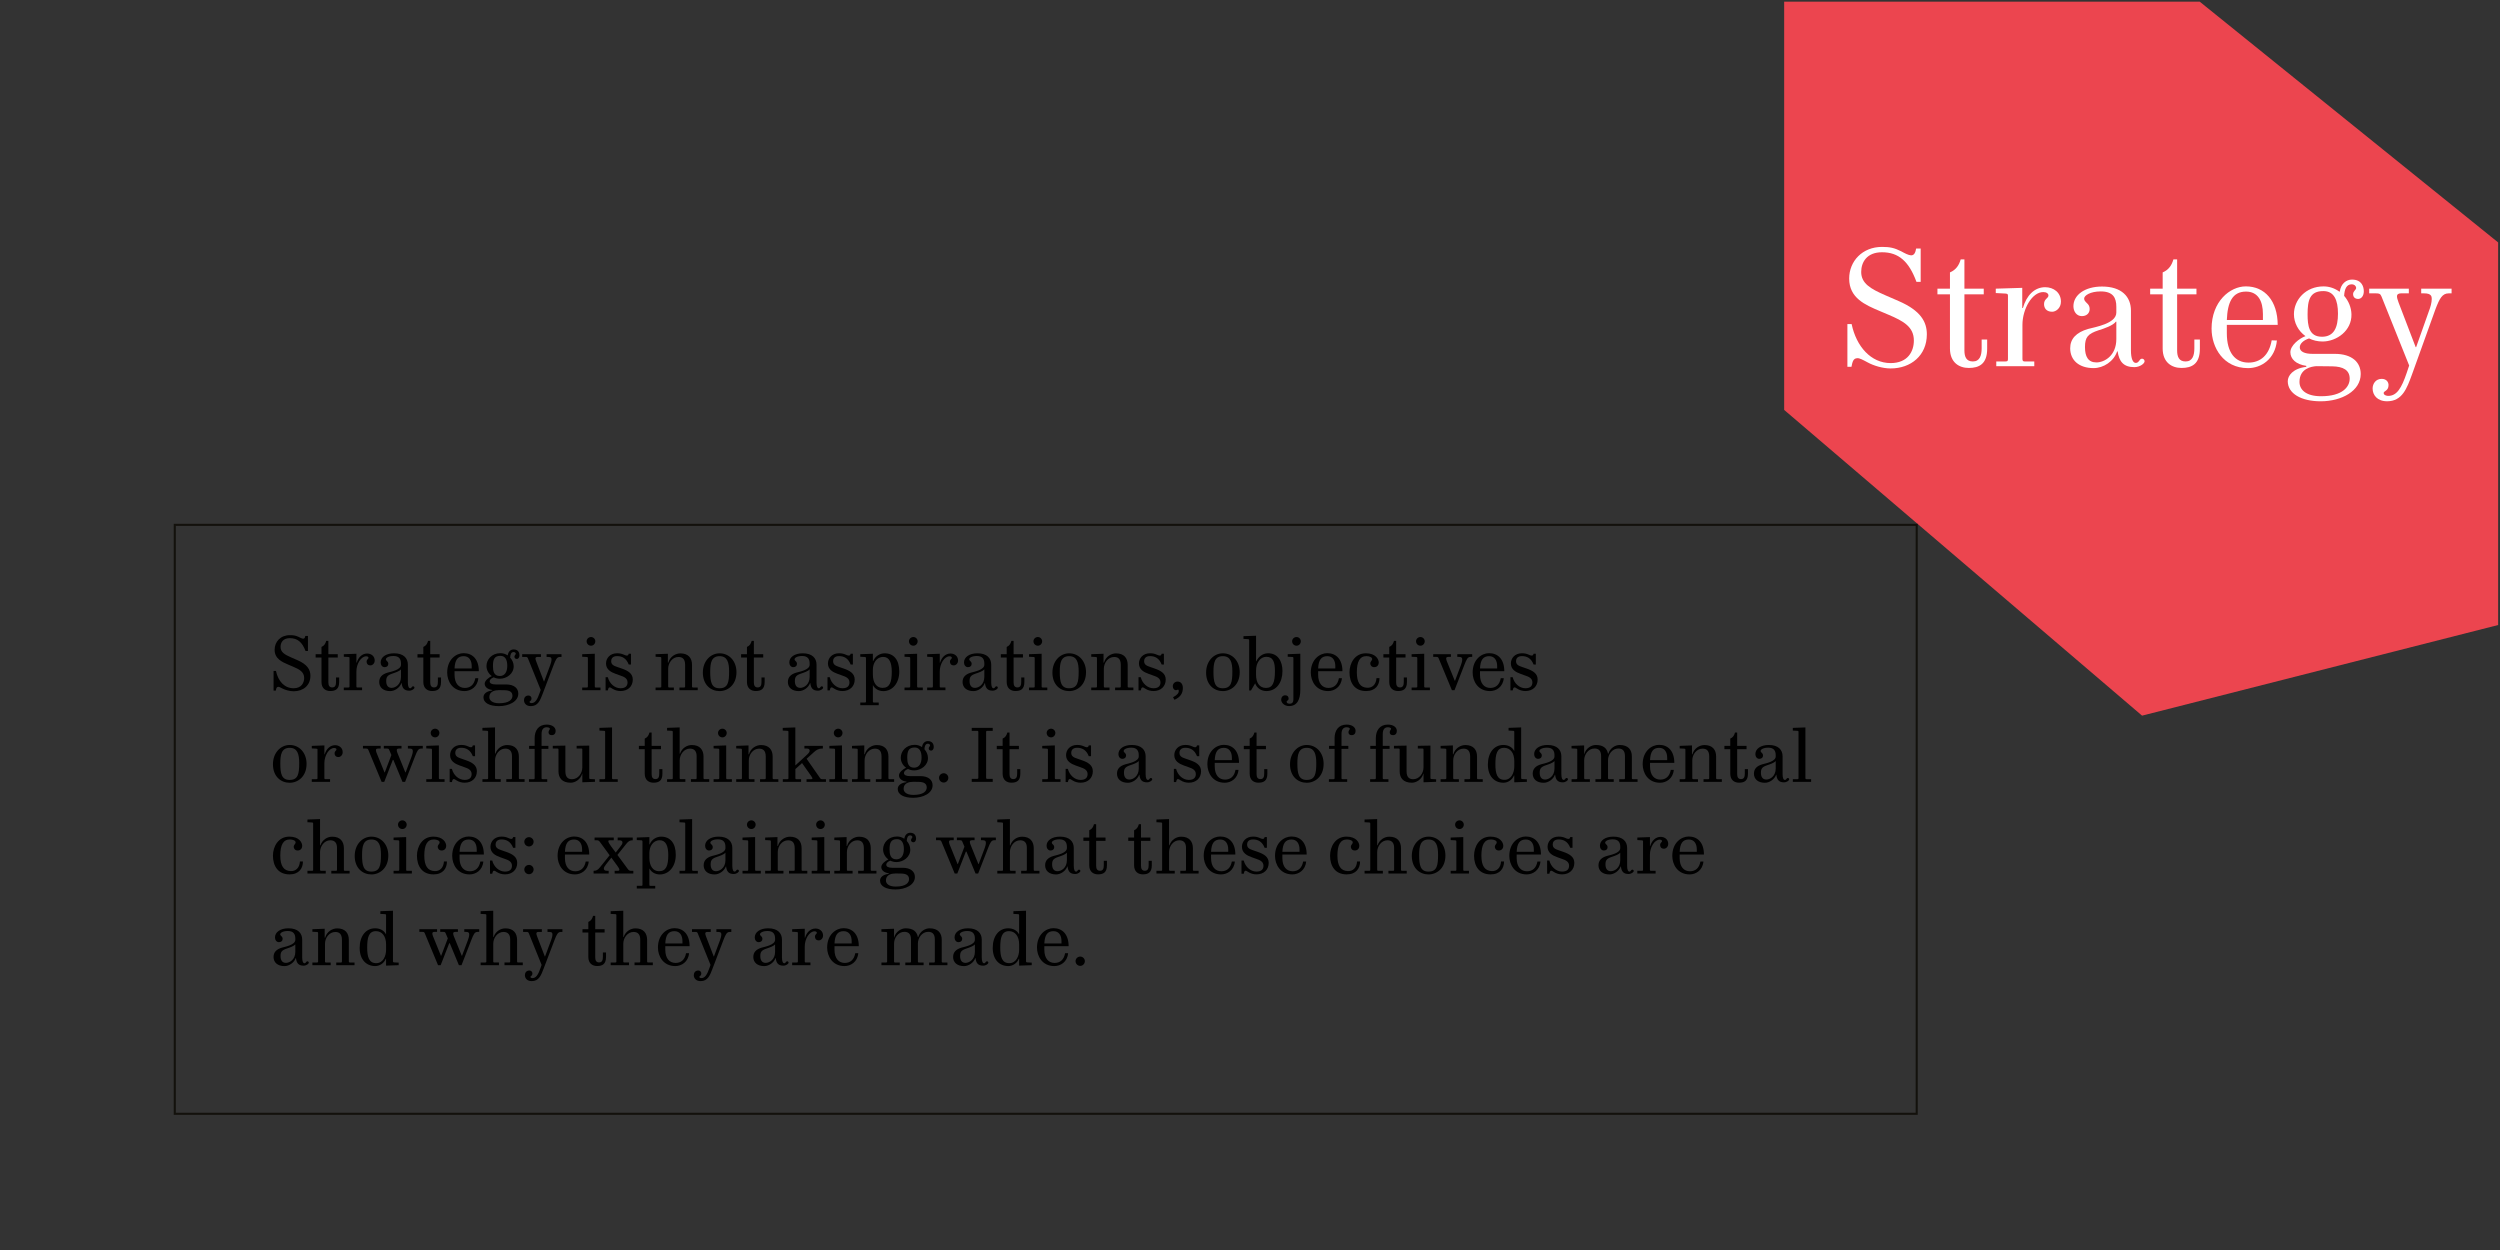 <?xml version="1.0" encoding="UTF-8"?>
<svg id="Layer_1" data-name="Layer 1" xmlns="http://www.w3.org/2000/svg" viewBox="0 0 1200 600">
  <rect x="0" y="0" width="1200" height="600" fill="#333333" stroke="none"/>
  <defs>
    <style>
      .cls-1 {
        fill: none;
        stroke: #13110c;
        stroke-miterlimit: 10;
      }

      .cls-2, .cls-3, .cls-4 {
        stroke-width: 0px;
      }

      .cls-3 {
        fill: #fff;
      }

      .cls-4 {
        fill: #ec454f;
      }
    </style>
  </defs>
  <polygon class="cls-4" points="1199.1 300.01 1028.19 343.51 856.4 196.76 856.4 .81 1055.87 .81 1199.1 116.36 1199.1 300.01"/>
  <g>
    <path class="cls-2" d="m135.67,330.54c-1.12-.58-1.76-.94-2.16-.86-.76.07-.9.68-1.12,1.8h-1.08v-9.43h1.15c1.08,5.08,4.17,8.31,8.5,8.31,3.74,0,5.04-2.63,5.04-4.9,0-2.99-2.3-4.18-5.51-5.54l-1.87-.79c-3.24-1.37-6.8-2.92-6.8-7.23,0-3.89,2.84-7.02,7.27-7.02,1.76,0,2.66.11,4.25.83.79.4,1.62.86,2.2.86.65,0,.86-.5,1.01-1.33h1.26v7.23h-1.15c-1.62-4.25-3.85-6.16-7.56-6.16-3.28,0-4.43,2.12-4.43,4.18,0,2.56,1.91,3.67,5.11,5.08l2.99,1.3c4.89,2.12,6.23,4.72,6.23,7.49,0,4.68-3.46,7.45-8.03,7.45-1.91,0-4.1-.65-5.29-1.26Z"/>
    <path class="cls-2" d="m154.31,327.37v-11.77h-2.81v-1.58h2.81v-3.49c1.37-.58,1.91-1.62,2.27-2.92h1.04v6.41h4.5v1.58h-4.5v11.91c0,1.55.5,2.45,1.87,2.45,1.51,0,1.8-1.22,1.8-2.7v-2.09h1.51v2.2c0,3.42-1.76,4.32-4.28,4.32-2.16,0-4.21-1.19-4.21-4.32Z"/>
    <path class="cls-2" d="m165.04,330h2.12c.58,0,.61-.18.61-.61v-13.57c0-.36-.14-.43-.65-.47l-2.09-.11v-1.22l6.05-.22v4.28h.14c.79-2.59,2.59-4.39,5-4.39,1.91,0,3.64,1.22,3.64,3.35,0,1.48-1.12,2.34-2.02,2.34-1.37,0-1.87-.86-1.87-1.76,0-1.19.9-1.26.9-1.91,0-.36-.4-.68-1.08-.68-2.52,0-4.72,3.64-4.72,7.27v7.09c0,.4.07.61.5.61h2.23v1.3h-8.78v-1.3Z"/>
    <path class="cls-2" d="m182.03,327.3c0-2.16,1.3-3.64,4-4.43,1.62-.47,6.44-1.3,6.44-3.78v-.61c0-2.05-.83-3.6-3.6-3.6-2.34,0-3.64.86-3.64,1.58,0,.36.22.58.5.86.43.4.65.72.65,1.37,0,.94-.72,1.55-1.76,1.55-1.19,0-1.91-1.08-1.91-2.27,0-2.52,2.52-4.39,6.44-4.39,4.57,0,6.62,2.34,6.62,5.44v8.57c0,2.02.5,2.77,1.12,2.77.36,0,.5-.22.68-.43.18-.25.36-.5.72-.5.25,0,.65.18.65.65,0,.54-1.12,1.44-2.52,1.44-2.52,0-3.38-1.37-3.64-3.64h-.11c-.79,2.23-3.2,3.85-5.4,3.85-3.28,0-5.26-1.73-5.26-4.43Zm5.94,2.88c1.76,0,4.5-1.55,4.5-5.29v-3.53h-.11c-.54.79-2.66,1.51-3.96,1.94-2.45.83-3.02,1.62-3.02,3.64,0,1.91.79,3.24,2.59,3.24Z"/>
    <path class="cls-2" d="m203.2,327.37v-11.77h-2.81v-1.58h2.81v-3.49c1.37-.58,1.91-1.62,2.27-2.92h1.04v6.41h4.5v1.58h-4.5v11.91c0,1.55.5,2.45,1.87,2.45,1.51,0,1.8-1.22,1.8-2.7v-2.09h1.51v2.2c0,3.42-1.76,4.32-4.28,4.32-2.16,0-4.21-1.19-4.21-4.32Z"/>
    <path class="cls-2" d="m214.65,322.84c0-6.33,4.32-9.32,7.88-9.32,4.28,0,7.31,2.92,7.31,8.67h-11.66v1.69c0,4.25,2.09,6.33,4.93,6.33,2.56,0,4.46-1.44,5.04-4.68h1.44c-.36,4.25-3.67,6.19-6.59,6.19-5.83,0-8.35-4.75-8.35-8.89Zm11.77-1.98v-1.08c0-2.74-1.22-4.82-3.85-4.82-2.92,0-4.21,1.87-4.39,5.9h8.24Z"/>
    <path class="cls-2" d="m232.07,334.61c0-1.3,1.12-2.81,4.18-3.17v-.25c-2.34-.32-3.6-1.55-3.6-3.02s2.02-3.06,3.42-3.64c-1.62-1.15-2.56-2.99-2.56-4.82,0-3.17,2.56-6.19,6.69-6.19,1.26,0,2.41.36,3.38,1.01h.14c.25-1.87,1.48-2.81,2.81-2.81,2.45,0,2.81,1.87,2.81,2.84s-.5,1.73-1.3,1.73-1.12-.58-1.12-1.04c0-.76.65-.97.65-1.48,0-.36-.4-.79-1.04-.79-1.19,0-1.58,1.15-1.66,2.66,1.01,1.12,1.66,2.56,1.69,4.07.11,3.67-3.42,6.08-6.59,6.08-1.12,0-2.12-.25-2.99-.68-1.3.47-1.94,1.22-1.94,1.94,0,.94,1.01,1.48,2.84,1.48h5c3.92,0,5.9,1.84,5.9,4.43,0,3.74-4.43,5.98-9.32,5.98-4.43,0-7.42-1.48-7.42-4.32Zm7.49,2.95c4.93,0,6.41-1.87,6.41-3.56,0-1.91-1.4-2.66-3.89-2.7l-2.95-.04.14.04c-.79,0-4.39.04-4.39,3.38,0,1.33,1.22,2.88,4.68,2.88Zm.29-13.07c2.56,0,3.64-2.12,3.64-4.9,0-2.99-1.04-4.79-3.31-4.79-2.99,0-3.56,1.87-3.56,4.93,0,2.3.4,4.75,3.24,4.75Z"/>
    <path class="cls-2" d="m251.51,336.05c0-1.15.76-2.2,2.09-2.2,1.12,0,1.51.79,1.51,1.37,0,1.3-.94,1.26-.94,1.69,0,.4.54.58.94.58,1.8,0,2.81-1.69,3.96-5l.47-1.33-6.12-15.12c-.25-.65-.54-.72-1.22-.72h-1.55v-1.3h9v1.3h-1.69c-.47,0-.94.22-.94.72,0,.4.11.76.4,1.55l3.64,9.47h.14l2.92-7.85c.32-.9.61-1.8.61-2.7,0-.58-.11-1.19-1.58-1.19h-.79v-1.3h7.16v1.3h-.72c-1.48,0-2.05,1.26-3.06,3.89l-5.26,13.79c-1.19,3.1-2.2,5.94-5.69,5.94-2.27,0-3.28-1.44-3.28-2.88Z"/>
    <path class="cls-2" d="m279.45,330h2.12c.58,0,.61-.18.61-.61v-13.43c0-.5-.14-.58-.61-.61l-2.12-.11v-1.22l6.05-.22v15.59c0,.4.07.61.5.61h2.23v1.3h-8.78v-1.3Zm4.25-24.23c1.12,0,2.05.94,2.05,2.05,0,1.19-.94,2.12-2.05,2.12-1.19,0-2.12-.94-2.12-2.12,0-1.12.94-2.05,2.12-2.05Z"/>
    <path class="cls-2" d="m293.92,330.57c-.65-.43-.86-.61-1.33-.61-.58,0-.76,1.04-.83,1.44h-1.08v-6.33h1.08c.76,3.02,3.28,5.29,6.08,5.29,2.56,0,3.38-1.26,3.38-2.81,0-2.02-1.8-2.74-3.42-3.28l-2.3-.83c-2.23-.79-4.61-2.09-4.61-4.97,0-2.56,1.94-4.9,5.29-4.9,1.37,0,2.27.22,3.31.68.5.22.97.43,1.33.43.61,0,.79-.22.97-.9h1.08v5.18h-1.08c-1.15-2.99-3.2-4.03-5.58-4.03s-2.84,1.48-2.84,2.41c0,1.73,1.26,2.23,2.81,2.77l2.27.79c2.99,1.04,5.29,2.38,5.29,5.29,0,3.28-2.34,5.51-5.87,5.51-1.44,0-2.81-.4-3.96-1.15Z"/>
    <path class="cls-2" d="m314.69,330h2.12c.58,0,.61-.18.61-.61v-13.46c0-.47-.14-.54-.65-.58l-2.09-.11v-1.22l5.9-.22v4.25h.22c.83-2.95,3.49-4.43,5.79-4.43,3.89,0,5.58,2.34,5.58,5.51v10.29c0,.43.11.58.58.58h2.16v1.3h-8.78v-1.3h2.23c.4,0,.5-.14.5-.58v-10.29c0-3.17-1.62-3.78-3.2-3.78-2.88,0-4.93,2.81-4.93,5.62v8.42c0,.4.07.61.5.61h2.23v1.3h-8.78v-1.3Z"/>
    <path class="cls-2" d="m337.37,322.84c0-5.51,3.67-9.25,8.03-9.25,4.64,0,8.1,3.74,8.1,9.07,0,6.08-4.14,9.07-8.1,9.07-4.21,0-8.03-2.99-8.03-8.89Zm8.03,7.52c4.03,0,4.57-2.92,4.57-8.06,0-4.28-.83-7.34-4.57-7.34-3.96,0-4.5,3.28-4.5,7.49,0,4.9.61,7.92,4.5,7.92Z"/>
    <path class="cls-2" d="m358.54,327.37v-11.77h-2.81v-1.58h2.81v-3.49c1.37-.58,1.91-1.62,2.27-2.92h1.04v6.41h4.5v1.58h-4.5v11.91c0,1.55.5,2.45,1.87,2.45,1.51,0,1.8-1.22,1.8-2.7v-2.09h1.51v2.2c0,3.42-1.76,4.32-4.28,4.32-2.16,0-4.21-1.19-4.21-4.32Z"/>
    <path class="cls-2" d="m378.19,327.3c0-2.16,1.3-3.64,4-4.43,1.62-.47,6.44-1.3,6.44-3.78v-.61c0-2.05-.83-3.6-3.6-3.6-2.34,0-3.64.86-3.64,1.58,0,.36.22.58.5.86.43.4.65.72.65,1.37,0,.94-.72,1.55-1.76,1.55-1.19,0-1.91-1.08-1.91-2.27,0-2.52,2.52-4.39,6.44-4.39,4.57,0,6.62,2.34,6.62,5.44v8.57c0,2.02.5,2.77,1.12,2.77.36,0,.5-.22.68-.43.18-.25.36-.5.72-.5.25,0,.65.18.65.65,0,.54-1.12,1.44-2.52,1.44-2.52,0-3.38-1.37-3.64-3.64h-.11c-.79,2.23-3.2,3.85-5.4,3.85-3.28,0-5.26-1.73-5.26-4.43Zm5.94,2.88c1.76,0,4.5-1.55,4.5-5.29v-3.53h-.11c-.54.79-2.66,1.51-3.96,1.94-2.45.83-3.02,1.62-3.02,3.64,0,1.91.79,3.24,2.59,3.24Z"/>
    <path class="cls-2" d="m400.44,330.57c-.65-.43-.86-.61-1.33-.61-.58,0-.76,1.04-.83,1.44h-1.08v-6.33h1.08c.76,3.02,3.28,5.29,6.08,5.29,2.56,0,3.38-1.26,3.38-2.81,0-2.02-1.8-2.74-3.42-3.28l-2.3-.83c-2.23-.79-4.61-2.09-4.61-4.97,0-2.56,1.94-4.9,5.29-4.9,1.37,0,2.27.22,3.31.68.5.22.97.43,1.33.43.61,0,.79-.22.97-.9h1.08v5.18h-1.08c-1.15-2.99-3.2-4.03-5.58-4.03s-2.84,1.48-2.84,2.41c0,1.73,1.26,2.23,2.81,2.77l2.27.79c2.99,1.04,5.29,2.38,5.29,5.29,0,3.28-2.34,5.51-5.87,5.51-1.44,0-2.81-.4-3.96-1.15Z"/>
    <path class="cls-2" d="m412.93,337.2h2.16c.43,0,.58-.07.58-.54v-20.63c0-.4-.04-.65-.58-.68l-2.16-.11v-1.22l6.05-.22v3.53h.14c1.01-2.52,3.42-3.74,5.51-3.74,4.32,0,7.02,3.1,7.02,8.75s-3.31,9.4-7.67,9.4c-2.23,0-4.1-1.15-4.93-2.81h-.07v7.67c0,.54.11.61.58.61h2.23v1.3h-8.85v-1.3Zm10.73-7.02c3.42,0,4.39-2.77,4.39-7.7,0-4.5-1.19-7.16-4.1-7.16-3.31,0-4.97,3.13-4.97,6.08v2.38c0,3.89,1.73,6.41,4.68,6.41Z"/>
    <path class="cls-2" d="m434.17,330h2.12c.58,0,.61-.18.61-.61v-13.43c0-.5-.14-.58-.61-.61l-2.12-.11v-1.22l6.05-.22v15.59c0,.4.07.61.5.61h2.23v1.3h-8.78v-1.3Zm4.25-24.23c1.12,0,2.05.94,2.05,2.05,0,1.19-.94,2.12-2.05,2.12-1.19,0-2.12-.94-2.12-2.12,0-1.12.94-2.05,2.12-2.05Z"/>
    <path class="cls-2" d="m445.05,330h2.12c.58,0,.61-.18.61-.61v-13.57c0-.36-.14-.43-.65-.47l-2.09-.11v-1.22l6.05-.22v4.28h.14c.79-2.59,2.59-4.39,5-4.39,1.91,0,3.64,1.22,3.64,3.35,0,1.48-1.12,2.34-2.02,2.34-1.37,0-1.87-.86-1.87-1.76,0-1.19.9-1.26.9-1.91,0-.36-.4-.68-1.08-.68-2.52,0-4.72,3.64-4.72,7.27v7.09c0,.4.07.61.5.61h2.23v1.3h-8.78v-1.3Z"/>
    <path class="cls-2" d="m462.04,327.3c0-2.16,1.3-3.64,4-4.43,1.62-.47,6.44-1.3,6.44-3.78v-.61c0-2.05-.83-3.6-3.6-3.6-2.34,0-3.64.86-3.64,1.58,0,.36.22.58.5.86.43.4.65.72.65,1.37,0,.94-.72,1.55-1.76,1.55-1.19,0-1.91-1.08-1.91-2.27,0-2.52,2.52-4.39,6.44-4.39,4.57,0,6.62,2.34,6.62,5.44v8.57c0,2.02.5,2.77,1.12,2.77.36,0,.5-.22.68-.43.18-.25.36-.5.72-.5.25,0,.65.18.65.65,0,.54-1.12,1.44-2.52,1.44-2.52,0-3.38-1.37-3.64-3.64h-.11c-.79,2.23-3.2,3.85-5.4,3.85-3.28,0-5.26-1.73-5.26-4.43Zm5.94,2.88c1.76,0,4.5-1.55,4.5-5.29v-3.53h-.11c-.54.79-2.66,1.51-3.96,1.94-2.45.83-3.02,1.62-3.02,3.64,0,1.91.79,3.24,2.59,3.24Z"/>
    <path class="cls-2" d="m483.21,327.37v-11.77h-2.81v-1.58h2.81v-3.49c1.37-.58,1.91-1.62,2.27-2.92h1.04v6.41h4.5v1.58h-4.5v11.91c0,1.55.5,2.45,1.87,2.45,1.51,0,1.8-1.22,1.8-2.7v-2.09h1.51v2.2c0,3.42-1.76,4.32-4.28,4.32-2.16,0-4.21-1.19-4.21-4.32Z"/>
    <path class="cls-2" d="m493.93,330h2.12c.58,0,.61-.18.61-.61v-13.43c0-.5-.14-.58-.61-.61l-2.12-.11v-1.22l6.05-.22v15.59c0,.4.07.61.5.61h2.23v1.3h-8.78v-1.3Zm4.25-24.23c1.12,0,2.05.94,2.05,2.05,0,1.19-.94,2.12-2.05,2.12-1.19,0-2.12-.94-2.12-2.12,0-1.12.94-2.05,2.12-2.05Z"/>
    <path class="cls-2" d="m505.16,322.84c0-5.51,3.67-9.25,8.03-9.25,4.64,0,8.1,3.74,8.1,9.07,0,6.08-4.14,9.07-8.1,9.07-4.21,0-8.03-2.99-8.03-8.89Zm8.03,7.52c4.03,0,4.57-2.92,4.57-8.06,0-4.28-.83-7.34-4.57-7.34-3.96,0-4.5,3.28-4.5,7.49,0,4.9.61,7.92,4.5,7.92Z"/>
    <path class="cls-2" d="m523.81,330h2.12c.58,0,.61-.18.61-.61v-13.46c0-.47-.14-.54-.65-.58l-2.09-.11v-1.22l5.9-.22v4.25h.22c.83-2.95,3.49-4.43,5.79-4.43,3.89,0,5.58,2.34,5.58,5.51v10.29c0,.43.11.58.58.58h2.16v1.3h-8.78v-1.3h2.23c.4,0,.5-.14.5-.58v-10.29c0-3.17-1.62-3.78-3.2-3.78-2.88,0-4.93,2.81-4.93,5.62v8.42c0,.4.07.61.5.61h2.23v1.3h-8.78v-1.3Z"/>
    <path class="cls-2" d="m549.73,330.57c-.65-.43-.86-.61-1.33-.61-.58,0-.76,1.04-.83,1.44h-1.08v-6.33h1.08c.76,3.02,3.28,5.29,6.08,5.29,2.56,0,3.38-1.26,3.38-2.81,0-2.02-1.8-2.74-3.42-3.28l-2.3-.83c-2.23-.79-4.61-2.09-4.61-4.97,0-2.56,1.94-4.9,5.29-4.9,1.37,0,2.27.22,3.31.68.5.22.97.43,1.33.43.61,0,.79-.22.97-.9h1.08v5.18h-1.08c-1.15-2.99-3.2-4.03-5.58-4.03s-2.84,1.48-2.84,2.41c0,1.73,1.26,2.23,2.81,2.77l2.27.79c2.99,1.04,5.29,2.38,5.29,5.29,0,3.28-2.34,5.51-5.87,5.51-1.44,0-2.81-.4-3.96-1.15Z"/>
    <path class="cls-2" d="m565.82,331.62c0-.32-.11-.58-.36-.58-.36,0-.47.25-1.01.25-.86,0-1.51-.83-1.51-1.94,0-1.19,1.01-2.2,2.27-2.2,1.69,0,2.56,1.33,2.56,3.06,0,2.34-.97,4.36-4.03,5.69l-.68-1.22c2.16-1.15,2.77-2.12,2.77-3.06Z"/>
    <path class="cls-2" d="m578.93,322.84c0-5.51,3.67-9.25,8.03-9.25,4.64,0,8.1,3.74,8.1,9.07,0,6.08-4.14,9.07-8.1,9.07-4.21,0-8.03-2.99-8.03-8.89Zm8.03,7.52c4.03,0,4.57-2.92,4.57-8.06,0-4.28-.83-7.34-4.57-7.34-3.96,0-4.5,3.28-4.5,7.49,0,4.9.61,7.92,4.5,7.92Z"/>
    <path class="cls-2" d="m602.51,328.05h-.07l-1.98,3.38h-.86v-23.97c0-.5,0-.65-.72-.68l-2.02-.11v-1.3l6.05-.22v12.27h.14c.79-1.94,2.88-3.85,5.62-3.85,4.86,0,6.91,4.03,6.91,8.53,0,5.51-2.88,9.61-7.74,9.61-2.34,0-4.57-1.37-5.33-3.67Zm5.18,2.16c3.17,0,4.28-2.52,4.28-8.1,0-4.25-.83-6.84-4.14-6.84-2.88,0-4.93,2.81-4.93,6.59v2.05c0,3.78,1.62,6.3,4.79,6.3Z"/>
    <path class="cls-2" d="m614.96,335.9c0-1.19.76-2.16,1.91-2.16,1.08,0,1.66.58,1.66,1.58s-.94.9-.94,1.51c0,.72.65.94,1.44.94,1.48,0,1.8-.94,1.8-2.2v-19.62c0-.5-.14-.58-.61-.61l-2.12-.11v-1.22l6.05-.22v17.28c0,4.72-1.51,7.85-5.4,7.85-2.27,0-3.78-1.62-3.78-3.02Zm7.38-30.13c1.12,0,2.05.94,2.05,2.05,0,1.19-.94,2.12-2.05,2.12-1.19,0-2.12-.94-2.12-2.12,0-1.12.94-2.05,2.12-2.05Z"/>
    <path class="cls-2" d="m629.18,322.84c0-6.33,4.32-9.32,7.88-9.32,4.28,0,7.31,2.92,7.31,8.67h-11.66v1.69c0,4.25,2.09,6.33,4.93,6.33,2.56,0,4.46-1.44,5.04-4.68h1.44c-.36,4.25-3.67,6.19-6.59,6.19-5.83,0-8.35-4.75-8.35-8.89Zm11.77-1.98v-1.08c0-2.74-1.22-4.82-3.85-4.82-2.92,0-4.21,1.87-4.39,5.9h8.24Z"/>
    <path class="cls-2" d="m647.76,322.69c0-4.25,2.48-9.11,7.85-9.11,4.71,0,6.19,2.81,6.19,4.46,0,.97-.61,2.2-2.2,2.2-1.26,0-1.87-.97-1.87-1.73,0-1.12.9-1.3.9-2.2,0-.79-1.3-1.37-2.74-1.37-3.24,0-4.61,2.7-4.61,7.74s1.69,7.31,4.97,7.45c2.3.11,4.25-1.4,4.46-4.61h1.44c0,3.31-1.91,6.19-6.44,6.19-5.47,0-7.96-3.96-7.96-9.04Z"/>
    <path class="cls-2" d="m666.84,327.37v-11.77h-2.81v-1.58h2.81v-3.49c1.37-.58,1.91-1.62,2.27-2.92h1.04v6.41h4.5v1.58h-4.5v11.91c0,1.55.5,2.45,1.87,2.45,1.51,0,1.8-1.22,1.8-2.7v-2.09h1.51v2.2c0,3.42-1.76,4.32-4.28,4.32-2.16,0-4.21-1.19-4.21-4.32Z"/>
    <path class="cls-2" d="m677.57,330h2.12c.58,0,.61-.18.61-.61v-13.43c0-.5-.14-.58-.61-.61l-2.12-.11v-1.22l6.05-.22v15.59c0,.4.07.61.5.61h2.23v1.3h-8.78v-1.3Zm4.25-24.23c1.12,0,2.05.94,2.05,2.05,0,1.19-.94,2.12-2.05,2.12-1.19,0-2.12-.94-2.12-2.12,0-1.12.94-2.05,2.12-2.05Z"/>
    <path class="cls-2" d="m689.34,315.31h-1.4v-1.3h8.5v1.3h-1.19c-.72,0-1.08.22-1.08.72,0,.4.14.94.29,1.3l3.82,9.43h.14l2.84-7.56c.32-.9.61-1.8.61-2.7s-.5-1.19-1.58-1.19h-.79v-1.3h7.16v1.3h-.72c-1.48,0-1.94,1.04-3.06,3.89l-4.71,12.09h-1.26l-6.34-15.26c-.25-.65-.54-.72-1.22-.72Z"/>
    <path class="cls-2" d="m706.87,322.84c0-6.33,4.32-9.32,7.88-9.32,4.28,0,7.31,2.92,7.31,8.67h-11.66v1.69c0,4.25,2.09,6.33,4.93,6.33,2.56,0,4.46-1.44,5.04-4.68h1.44c-.36,4.25-3.67,6.19-6.59,6.19-5.83,0-8.35-4.75-8.35-8.89Zm11.77-1.98v-1.08c0-2.74-1.22-4.82-3.85-4.82-2.92,0-4.21,1.87-4.39,5.9h8.24Z"/>
    <path class="cls-2" d="m728.25,330.57c-.65-.43-.86-.61-1.33-.61-.58,0-.76,1.04-.83,1.44h-1.08v-6.33h1.08c.76,3.02,3.28,5.29,6.08,5.29,2.56,0,3.38-1.26,3.38-2.81,0-2.02-1.8-2.74-3.42-3.28l-2.3-.83c-2.23-.79-4.61-2.09-4.61-4.97,0-2.56,1.94-4.9,5.29-4.9,1.37,0,2.27.22,3.31.68.5.22.97.43,1.33.43.61,0,.79-.22.97-.9h1.08v5.18h-1.08c-1.15-2.99-3.2-4.03-5.58-4.03s-2.84,1.48-2.84,2.41c0,1.73,1.26,2.23,2.81,2.77l2.27.79c2.99,1.04,5.29,2.38,5.29,5.29,0,3.28-2.34,5.51-5.87,5.51-1.44,0-2.81-.4-3.96-1.15Z"/>
    <path class="cls-2" d="m131.02,366.84c0-5.51,3.67-9.25,8.03-9.25,4.64,0,8.1,3.74,8.1,9.07,0,6.08-4.14,9.07-8.1,9.07-4.21,0-8.03-2.99-8.03-8.89Zm8.03,7.52c4.03,0,4.57-2.92,4.57-8.06,0-4.28-.83-7.34-4.57-7.34-3.96,0-4.5,3.28-4.5,7.49,0,4.9.61,7.92,4.5,7.92Z"/>
    <path class="cls-2" d="m149.67,374h2.12c.58,0,.61-.18.61-.61v-13.57c0-.36-.14-.43-.65-.47l-2.09-.11v-1.22l6.05-.22v4.28h.14c.79-2.59,2.59-4.39,5-4.39,1.91,0,3.64,1.22,3.64,3.35,0,1.48-1.12,2.34-2.02,2.34-1.37,0-1.87-.86-1.87-1.76,0-1.19.9-1.26.9-1.91,0-.36-.4-.68-1.08-.68-2.52,0-4.72,3.64-4.72,7.27v7.09c0,.4.07.61.5.61h2.23v1.3h-8.78v-1.3Z"/>
    <path class="cls-2" d="m185.63,359.31h-1.4v-1.3h8.49v1.3h-1.19c-.72,0-1.08.22-1.08.72,0,.4.14.94.29,1.3l3.82,9.43h.14l2.84-7.56c.32-.9.61-1.8.61-2.7s-.5-1.19-1.58-1.19h-.79v-1.3h7.16v1.3h-.72c-1.48,0-1.94,1.04-3.06,3.89l-4.71,12.09h-1.26l-4.36-10.51h-.29l-4.1,10.51h-1.26l-6.34-15.26c-.25-.65-.54-.72-1.22-.72h-1.4v-1.3h8.5v1.3h-1.19c-.72,0-1.08.22-1.08.72,0,.4.14.94.29,1.3l3.82,9.43h.14l3.17-8.35-1.01-2.38c-.25-.65-.54-.72-1.22-.72Z"/>
    <path class="cls-2" d="m204.61,374h2.12c.58,0,.61-.18.61-.61v-13.43c0-.5-.14-.58-.61-.61l-2.12-.11v-1.22l6.05-.22v15.59c0,.4.07.61.5.61h2.23v1.3h-8.78v-1.3Zm4.25-24.23c1.12,0,2.05.94,2.05,2.05,0,1.19-.94,2.12-2.05,2.12-1.19,0-2.12-.94-2.12-2.12,0-1.12.94-2.05,2.12-2.05Z"/>
    <path class="cls-2" d="m219.08,374.57c-.65-.43-.86-.61-1.33-.61-.58,0-.76,1.04-.83,1.44h-1.08v-6.33h1.08c.76,3.02,3.28,5.29,6.08,5.29,2.56,0,3.38-1.26,3.38-2.81,0-2.02-1.8-2.74-3.42-3.28l-2.3-.83c-2.23-.79-4.61-2.09-4.61-4.97,0-2.56,1.94-4.9,5.29-4.9,1.37,0,2.27.22,3.31.68.5.22.97.43,1.33.43.61,0,.79-.22.97-.9h1.08v5.18h-1.08c-1.15-2.99-3.2-4.03-5.58-4.03s-2.84,1.48-2.84,2.41c0,1.73,1.26,2.23,2.81,2.77l2.27.79c2.99,1.04,5.29,2.38,5.29,5.29,0,3.28-2.34,5.51-5.87,5.51-1.44,0-2.81-.4-3.96-1.15Z"/>
    <path class="cls-2" d="m231.57,374h2.12c.58,0,.61-.18.61-.61v-22.03c0-.47-.14-.54-.65-.58l-2.09-.11v-1.3l6.05-.22v12.6h.18c.97-2.77,3.38-4.14,5.69-4.14,3.89,0,5.58,2.38,5.58,5.54v10.26c0,.43.11.58.58.58h2.16v1.3h-8.78v-1.3h2.23c.4,0,.5-.14.5-.58v-10.48c0-2.2-.97-3.6-3.2-3.6-2.88,0-4.93,2.84-4.93,5.65v8.39c0,.4.07.61.5.61h2.23v1.3h-8.78v-1.3Z"/>
    <path class="cls-2" d="m253.89,374h2.2c.43,0,.54-.18.54-.54v-14h-2.66v-1.44h2.66v-3.74c0-3.56,1.84-6.48,5.76-6.48,2.7,0,4.32,1.33,4.32,3.02,0,1.04-.47,2.05-1.87,2.05-.94,0-1.55-.43-1.55-1.4,0-.76.65-1.26.65-1.62,0-.58-.9-.76-1.58-.76-1.22,0-2.41.72-2.41,3.24v5.69h3.28v1.44h-3.28v14c0,.47.14.54.61.54h2.12v1.3h-8.78v-1.3Z"/>
    <path class="cls-2" d="m268.07,370.25v-10.37c0-.43-.11-.58-.58-.58h-2.16v-1.3l6.05-.11v12.35c0,3.17,1.62,3.78,3.2,3.78,2.88,0,4.93-2.81,4.93-5.62v-8.5c0-.4-.07-.61-.5-.61h-2.23v-1.3l6.05-.11v15.48c0,.47.14.54.65.58l2.09.11v1.22l-6.05.22v-4.18h-.07c-.83,2.95-3.49,4.39-5.51,4.39-4.14,0-5.87-2.3-5.87-5.47Z"/>
    <path class="cls-2" d="m287.73,374h2.16c.47,0,.58-.14.58-.54v-22.06c0-.43-.04-.58-.65-.61l-2.09-.11v-1.3l6.05-.22v24.3c0,.4.14.54.58.54h2.16v1.3h-8.78v-1.3Z"/>
    <path class="cls-2" d="m309.47,371.37v-11.77h-2.81v-1.58h2.81v-3.49c1.37-.58,1.91-1.62,2.27-2.92h1.04v6.41h4.5v1.58h-4.5v11.91c0,1.55.5,2.45,1.87,2.45,1.51,0,1.8-1.22,1.8-2.7v-2.09h1.51v2.2c0,3.42-1.76,4.32-4.28,4.32-2.16,0-4.21-1.19-4.21-4.32Z"/>
    <path class="cls-2" d="m320.2,374h2.12c.58,0,.61-.18.61-.61v-22.03c0-.47-.14-.54-.65-.58l-2.09-.11v-1.3l6.05-.22v12.6h.18c.97-2.77,3.38-4.14,5.69-4.14,3.89,0,5.58,2.38,5.58,5.54v10.26c0,.43.11.58.58.58h2.16v1.3h-8.78v-1.3h2.23c.4,0,.5-.14.5-.58v-10.48c0-2.2-.97-3.6-3.2-3.6-2.88,0-4.93,2.84-4.93,5.65v8.39c0,.4.07.61.5.61h2.23v1.3h-8.78v-1.3Z"/>
    <path class="cls-2" d="m342.52,374h2.12c.58,0,.61-.18.61-.61v-13.43c0-.5-.14-.58-.61-.61l-2.12-.11v-1.22l6.05-.22v15.59c0,.4.07.61.5.61h2.23v1.3h-8.78v-1.3Zm4.25-24.23c1.12,0,2.05.94,2.05,2.05,0,1.19-.94,2.12-2.05,2.12-1.19,0-2.12-.94-2.12-2.12,0-1.12.94-2.05,2.12-2.05Z"/>
    <path class="cls-2" d="m353.39,374h2.12c.58,0,.61-.18.61-.61v-13.46c0-.47-.14-.54-.65-.58l-2.09-.11v-1.22l5.9-.22v4.25h.22c.83-2.95,3.49-4.43,5.79-4.43,3.89,0,5.58,2.34,5.58,5.51v10.29c0,.43.11.58.58.58h2.16v1.3h-8.78v-1.3h2.23c.4,0,.5-.14.5-.58v-10.29c0-3.17-1.62-3.78-3.2-3.78-2.88,0-4.93,2.81-4.93,5.62v8.42c0,.4.07.61.5.61h2.23v1.3h-8.78v-1.3Z"/>
    <path class="cls-2" d="m375.71,374h2.16c.47,0,.58-.14.58-.54v-22.06c0-.43-.04-.58-.65-.61l-2.09-.11v-1.3l6.05-.22v18.25l5.26-4.82c.86-.79,1.62-1.48,1.62-2.27,0-.72-.58-1.01-1.26-1.01h-1.26v-1.3h8.86v1.3h-.43c-1.66,0-2.74.68-4,1.84l-3.38,3.06,6.37,9.14c.32.47.54.65,1.08.65h1.84v1.3h-9.32v-1.3h2.2c.4,0,.65-.04.61-.36,0-.22-.11-.47-.5-1.04l-4.46-6.33-3.2,2.88v4.32c0,.4.14.54.58.54h2.16v1.3h-8.78v-1.3Z"/>
    <path class="cls-2" d="m398.1,374h2.12c.58,0,.61-.18.61-.61v-13.43c0-.5-.14-.58-.61-.61l-2.12-.11v-1.22l6.05-.22v15.59c0,.4.07.61.5.61h2.23v1.3h-8.78v-1.3Zm4.25-24.23c1.12,0,2.05.94,2.05,2.05,0,1.19-.94,2.12-2.05,2.12-1.19,0-2.12-.94-2.12-2.12,0-1.12.94-2.05,2.12-2.05Z"/>
    <path class="cls-2" d="m408.97,374h2.12c.58,0,.61-.18.61-.61v-13.46c0-.47-.14-.54-.65-.58l-2.09-.11v-1.22l5.9-.22v4.25h.22c.83-2.95,3.49-4.43,5.79-4.43,3.89,0,5.58,2.34,5.58,5.51v10.29c0,.43.11.58.58.58h2.16v1.3h-8.78v-1.3h2.23c.4,0,.5-.14.5-.58v-10.29c0-3.17-1.62-3.78-3.2-3.78-2.88,0-4.93,2.81-4.93,5.62v8.42c0,.4.07.61.5.61h2.23v1.3h-8.78v-1.3Z"/>
    <path class="cls-2" d="m430.93,378.61c0-1.3,1.12-2.81,4.18-3.17v-.25c-2.34-.32-3.6-1.55-3.6-3.02s2.02-3.06,3.42-3.64c-1.62-1.15-2.56-2.99-2.56-4.82,0-3.17,2.56-6.19,6.69-6.19,1.26,0,2.41.36,3.38,1.01h.14c.25-1.87,1.48-2.81,2.81-2.81,2.45,0,2.81,1.87,2.81,2.84s-.5,1.73-1.3,1.73-1.12-.58-1.12-1.04c0-.76.65-.97.65-1.48,0-.36-.4-.79-1.04-.79-1.19,0-1.58,1.15-1.66,2.66,1.01,1.12,1.66,2.56,1.69,4.07.11,3.67-3.42,6.08-6.59,6.08-1.12,0-2.12-.25-2.99-.68-1.3.47-1.94,1.22-1.94,1.94,0,.94,1.01,1.48,2.84,1.48h5c3.92,0,5.9,1.84,5.9,4.43,0,3.74-4.43,5.98-9.32,5.98-4.43,0-7.42-1.48-7.42-4.32Zm7.49,2.95c4.93,0,6.41-1.87,6.41-3.56,0-1.91-1.4-2.66-3.89-2.7l-2.95-.04.14.04c-.79,0-4.39.04-4.39,3.38,0,1.33,1.22,2.88,4.68,2.88Zm.29-13.07c2.56,0,3.64-2.12,3.64-4.9,0-2.99-1.04-4.79-3.31-4.79-2.99,0-3.56,1.87-3.56,4.93,0,2.3.4,4.75,3.24,4.75Z"/>
    <path class="cls-2" d="m450.73,373.35c0-1.19,1.01-2.2,2.27-2.2,1.19,0,2.2,1.01,2.2,2.2,0,1.26-1.01,2.27-2.2,2.27-1.26,0-2.27-1.01-2.27-2.27Z"/>
    <path class="cls-2" d="m466.43,373.85h2.59c.47,0,.58-.18.58-.58v-21.89c0-.4-.11-.58-.58-.58h-2.59v-1.44h10.08v1.44h-2.63c-.43,0-.54.18-.54.58v21.89c0,.4.11.58.54.58h2.63v1.44h-10.08v-1.44Z"/>
    <path class="cls-2" d="m481.26,371.37v-11.77h-2.81v-1.58h2.81v-3.49c1.37-.58,1.91-1.62,2.27-2.92h1.04v6.41h4.5v1.58h-4.5v11.91c0,1.55.5,2.45,1.87,2.45,1.51,0,1.8-1.22,1.8-2.7v-2.09h1.51v2.2c0,3.42-1.76,4.32-4.28,4.32-2.16,0-4.21-1.19-4.21-4.32Z"/>
    <path class="cls-2" d="m500.27,374h2.12c.58,0,.61-.18.61-.61v-13.43c0-.5-.14-.58-.61-.61l-2.12-.11v-1.22l6.05-.22v15.59c0,.4.07.61.5.61h2.23v1.3h-8.78v-1.3Zm4.25-24.23c1.12,0,2.05.94,2.05,2.05,0,1.19-.94,2.12-2.05,2.12-1.19,0-2.12-.94-2.12-2.12,0-1.12.94-2.05,2.12-2.05Z"/>
    <path class="cls-2" d="m514.74,374.57c-.65-.43-.86-.61-1.33-.61-.58,0-.76,1.04-.83,1.44h-1.08v-6.33h1.08c.76,3.02,3.28,5.29,6.08,5.29,2.56,0,3.38-1.26,3.38-2.81,0-2.02-1.8-2.74-3.42-3.28l-2.3-.83c-2.23-.79-4.61-2.09-4.61-4.97,0-2.56,1.94-4.9,5.29-4.9,1.37,0,2.27.22,3.31.68.5.22.97.43,1.33.43.61,0,.79-.22.97-.9h1.08v5.18h-1.08c-1.15-2.99-3.2-4.03-5.58-4.03s-2.84,1.48-2.84,2.41c0,1.73,1.26,2.23,2.81,2.77l2.27.79c2.99,1.04,5.29,2.38,5.29,5.29,0,3.28-2.34,5.51-5.87,5.51-1.44,0-2.81-.4-3.96-1.15Z"/>
    <path class="cls-2" d="m536.16,371.3c0-2.16,1.3-3.64,4-4.43,1.62-.47,6.44-1.3,6.44-3.78v-.61c0-2.05-.83-3.6-3.6-3.6-2.34,0-3.64.86-3.64,1.58,0,.36.22.58.5.86.43.4.65.72.65,1.37,0,.94-.72,1.55-1.76,1.55-1.19,0-1.91-1.08-1.91-2.27,0-2.52,2.52-4.39,6.44-4.39,4.57,0,6.62,2.34,6.62,5.44v8.57c0,2.02.5,2.77,1.12,2.77.36,0,.5-.22.68-.43.18-.25.36-.5.72-.5.25,0,.65.18.65.65,0,.54-1.12,1.44-2.52,1.44-2.52,0-3.38-1.37-3.64-3.64h-.11c-.79,2.23-3.2,3.85-5.4,3.85-3.28,0-5.26-1.73-5.26-4.43Zm5.94,2.88c1.76,0,4.5-1.55,4.5-5.29v-3.53h-.11c-.54.79-2.66,1.51-3.96,1.94-2.45.83-3.02,1.62-3.02,3.64,0,1.91.79,3.24,2.59,3.24Z"/>
    <path class="cls-2" d="m566.69,374.57c-.65-.43-.86-.61-1.33-.61-.58,0-.76,1.04-.83,1.44h-1.08v-6.33h1.08c.76,3.02,3.28,5.29,6.08,5.29,2.56,0,3.38-1.26,3.38-2.81,0-2.02-1.8-2.74-3.42-3.28l-2.3-.83c-2.23-.79-4.61-2.09-4.61-4.97,0-2.56,1.94-4.9,5.29-4.9,1.37,0,2.27.22,3.31.68.5.22.97.43,1.33.43.61,0,.79-.22.97-.9h1.08v5.18h-1.08c-1.15-2.99-3.2-4.03-5.58-4.03s-2.84,1.48-2.84,2.41c0,1.73,1.26,2.23,2.81,2.77l2.27.79c2.99,1.04,5.29,2.38,5.29,5.29,0,3.28-2.34,5.51-5.87,5.51-1.44,0-2.81-.4-3.96-1.15Z"/>
    <path class="cls-2" d="m579.54,366.84c0-6.33,4.32-9.32,7.88-9.32,4.28,0,7.31,2.92,7.31,8.67h-11.66v1.69c0,4.25,2.09,6.33,4.93,6.33,2.56,0,4.46-1.44,5.04-4.68h1.44c-.36,4.25-3.67,6.19-6.59,6.19-5.83,0-8.35-4.75-8.35-8.89Zm11.77-1.98v-1.08c0-2.74-1.22-4.82-3.85-4.82-2.92,0-4.21,1.87-4.39,5.9h8.24Z"/>
    <path class="cls-2" d="m599.84,371.37v-11.77h-2.81v-1.58h2.81v-3.49c1.37-.58,1.91-1.62,2.27-2.92h1.04v6.41h4.5v1.58h-4.5v11.91c0,1.55.5,2.45,1.87,2.45,1.51,0,1.8-1.22,1.8-2.7v-2.09h1.51v2.2c0,3.42-1.76,4.32-4.28,4.32-2.16,0-4.21-1.19-4.21-4.32Z"/>
    <path class="cls-2" d="m619.21,366.84c0-5.51,3.67-9.25,8.03-9.25,4.64,0,8.1,3.74,8.1,9.07,0,6.08-4.14,9.07-8.1,9.07-4.21,0-8.03-2.99-8.03-8.89Zm8.03,7.52c4.03,0,4.57-2.92,4.57-8.06,0-4.28-.83-7.34-4.57-7.34-3.96,0-4.5,3.28-4.5,7.49,0,4.9.61,7.92,4.5,7.92Z"/>
    <path class="cls-2" d="m637.86,374h2.2c.43,0,.54-.18.54-.54v-14h-2.66v-1.44h2.66v-3.74c0-3.56,1.84-6.48,5.76-6.48,2.7,0,4.32,1.33,4.32,3.02,0,1.04-.47,2.05-1.87,2.05-.94,0-1.55-.43-1.55-1.4,0-.76.65-1.26.65-1.62,0-.58-.9-.76-1.58-.76-1.22,0-2.41.72-2.41,3.24v5.69h3.28v1.44h-3.28v14c0,.47.14.54.61.54h2.12v1.3h-8.78v-1.3Z"/>
    <path class="cls-2" d="m657.66,374h2.2c.43,0,.54-.18.54-.54v-14h-2.66v-1.44h2.66v-3.74c0-3.56,1.84-6.48,5.76-6.48,2.7,0,4.32,1.33,4.32,3.02,0,1.04-.47,2.05-1.87,2.05-.94,0-1.55-.43-1.55-1.4,0-.76.65-1.26.65-1.62,0-.58-.9-.76-1.58-.76-1.22,0-2.41.72-2.41,3.24v5.69h3.28v1.44h-3.28v14c0,.47.14.54.61.54h2.12v1.3h-8.78v-1.3Z"/>
    <path class="cls-2" d="m671.84,370.25v-10.37c0-.43-.11-.58-.58-.58h-2.16v-1.3l6.05-.11v12.35c0,3.17,1.62,3.78,3.2,3.78,2.88,0,4.93-2.81,4.93-5.62v-8.5c0-.4-.07-.61-.5-.61h-2.23v-1.3l6.05-.11v15.48c0,.47.14.54.65.58l2.09.11v1.22l-6.05.22v-4.18h-.07c-.83,2.95-3.49,4.39-5.51,4.39-4.14,0-5.87-2.3-5.87-5.47Z"/>
    <path class="cls-2" d="m691.5,374h2.12c.58,0,.61-.18.61-.61v-13.46c0-.47-.14-.54-.65-.58l-2.09-.11v-1.22l5.9-.22v4.25h.22c.83-2.95,3.49-4.43,5.79-4.43,3.89,0,5.58,2.34,5.58,5.51v10.29c0,.43.11.58.58.58h2.16v1.3h-8.78v-1.3h2.23c.4,0,.5-.14.5-.58v-10.29c0-3.17-1.62-3.78-3.2-3.78-2.88,0-4.93,2.81-4.93,5.62v8.42c0,.4.07.61.5.61h2.23v1.3h-8.78v-1.3Z"/>
    <path class="cls-2" d="m714.18,366.98c0-5.69,2.99-9.4,7.42-9.4,2.23,0,4.25.97,5.18,2.84h.07v-9.03c0-.43-.04-.58-.65-.61l-2.09-.11v-1.3l6.05-.22v24.12c0,.4.04.65.58.68l2.16.11v1.22l-6.05.22v-3.28h-.14c-.86,2.16-2.95,3.49-5.04,3.49-4.32,0-7.49-3.1-7.49-8.75Zm7.96,7.34c3.31,0,4.72-3.46,4.72-6.41v-2.59c0-3.89-1.91-6.37-4.86-6.37-3.42,0-4.21,2.95-4.21,7.88,0,4.5.83,7.49,4.36,7.49Z"/>
    <path class="cls-2" d="m735.71,371.3c0-2.16,1.3-3.64,4-4.43,1.62-.47,6.44-1.3,6.44-3.78v-.61c0-2.05-.83-3.6-3.6-3.6-2.34,0-3.64.86-3.64,1.58,0,.36.22.58.5.86.43.4.65.72.65,1.37,0,.94-.72,1.55-1.76,1.55-1.19,0-1.91-1.08-1.91-2.27,0-2.52,2.52-4.39,6.44-4.39,4.57,0,6.62,2.34,6.62,5.44v8.57c0,2.02.5,2.77,1.12,2.77.36,0,.5-.22.68-.43.18-.25.36-.5.72-.5.25,0,.65.18.65.65,0,.54-1.12,1.44-2.52,1.44-2.52,0-3.38-1.37-3.64-3.64h-.11c-.79,2.23-3.2,3.85-5.4,3.85-3.28,0-5.26-1.73-5.26-4.43Zm5.94,2.88c1.76,0,4.5-1.55,4.5-5.29v-3.53h-.11c-.54.79-2.66,1.51-3.96,1.94-2.45.83-3.02,1.62-3.02,3.64,0,1.91.79,3.24,2.59,3.24Z"/>
    <path class="cls-2" d="m754.35,374h2.12c.58,0,.61-.18.61-.61v-13.46c0-.47-.14-.54-.65-.58l-2.09-.11v-1.22l6.05-.22v4.18h.07c.83-2.95,3.49-4.39,5.51-4.39,3.67,0,5.36,1.58,5.87,4.18h.18c.83-2.77,3.38-4.18,5.4-4.18,4.14,0,5.87,2.3,5.87,5.47v10.37c0,.43.11.58.58.58h2.16v1.3h-8.78v-1.3h2.23c.4,0,.5-.14.5-.58v-10.51c0-3.02-1.62-3.64-3.2-3.64-2.88,0-4.93,2.81-4.93,5.62v8.53c0,.43.11.58.58.58h2.16v1.3h-8.78v-1.3h2.23c.4,0,.5-.14.5-.58v-10.51c0-3.02-1.62-3.64-3.2-3.64-2.88,0-4.93,2.81-4.93,5.62v8.5c0,.4.07.61.5.61h2.23v1.3h-8.78v-1.3Z"/>
    <path class="cls-2" d="m788.48,366.84c0-6.33,4.32-9.32,7.88-9.32,4.28,0,7.31,2.92,7.31,8.67h-11.66v1.69c0,4.25,2.09,6.33,4.93,6.33,2.56,0,4.46-1.44,5.04-4.68h1.44c-.36,4.25-3.67,6.19-6.59,6.19-5.83,0-8.35-4.75-8.35-8.89Zm11.77-1.98v-1.08c0-2.74-1.22-4.82-3.85-4.82-2.92,0-4.21,1.87-4.39,5.9h8.24Z"/>
    <path class="cls-2" d="m806.26,374h2.12c.58,0,.61-.18.61-.61v-13.46c0-.47-.14-.54-.65-.58l-2.09-.11v-1.22l5.9-.22v4.25h.22c.83-2.95,3.49-4.43,5.79-4.43,3.89,0,5.58,2.34,5.58,5.51v10.29c0,.43.11.58.58.58h2.16v1.3h-8.78v-1.3h2.23c.4,0,.5-.14.5-.58v-10.29c0-3.17-1.62-3.78-3.2-3.78-2.88,0-4.93,2.81-4.93,5.62v8.42c0,.4.07.61.5.61h2.23v1.3h-8.78v-1.3Z"/>
    <path class="cls-2" d="m830.53,371.37v-11.77h-2.81v-1.58h2.81v-3.49c1.37-.58,1.91-1.62,2.27-2.92h1.04v6.41h4.5v1.58h-4.5v11.91c0,1.55.5,2.45,1.87,2.45,1.51,0,1.8-1.22,1.8-2.7v-2.09h1.51v2.2c0,3.42-1.76,4.32-4.28,4.32-2.16,0-4.21-1.19-4.21-4.32Z"/>
    <path class="cls-2" d="m841.9,371.3c0-2.16,1.3-3.64,4-4.43,1.62-.47,6.44-1.3,6.44-3.78v-.61c0-2.05-.83-3.6-3.6-3.6-2.34,0-3.64.86-3.64,1.58,0,.36.22.58.5.86.43.4.65.72.65,1.37,0,.94-.72,1.55-1.76,1.55-1.19,0-1.91-1.08-1.91-2.27,0-2.52,2.52-4.39,6.44-4.39,4.57,0,6.62,2.34,6.62,5.44v8.57c0,2.02.5,2.77,1.12,2.77.36,0,.5-.22.68-.43.18-.25.36-.5.72-.5.25,0,.65.18.65.65,0,.54-1.12,1.44-2.52,1.44-2.52,0-3.38-1.37-3.64-3.64h-.11c-.79,2.23-3.2,3.85-5.4,3.85-3.28,0-5.26-1.73-5.26-4.43Zm5.94,2.88c1.76,0,4.5-1.55,4.5-5.29v-3.53h-.11c-.54.79-2.66,1.51-3.96,1.94-2.45.83-3.02,1.62-3.02,3.64,0,1.91.79,3.24,2.59,3.24Z"/>
    <path class="cls-2" d="m860.55,374h2.16c.47,0,.58-.14.58-.54v-22.06c0-.43-.04-.58-.65-.61l-2.09-.11v-1.3l6.05-.22v24.3c0,.4.14.54.58.54h2.16v1.3h-8.78v-1.3Z"/>
    <path class="cls-2" d="m131.02,410.69c0-4.25,2.48-9.11,7.85-9.11,4.71,0,6.19,2.81,6.19,4.46,0,.97-.61,2.2-2.2,2.2-1.26,0-1.87-.97-1.87-1.73,0-1.12.9-1.3.9-2.2,0-.79-1.3-1.37-2.74-1.37-3.24,0-4.61,2.7-4.61,7.74s1.69,7.31,4.97,7.45c2.3.11,4.25-1.4,4.46-4.61h1.44c0,3.31-1.91,6.19-6.44,6.19-5.47,0-7.96-3.96-7.96-9.04Z"/>
    <path class="cls-2" d="m147.58,418h2.12c.58,0,.61-.18.61-.61v-22.03c0-.47-.14-.54-.65-.58l-2.09-.11v-1.3l6.05-.22v12.6h.18c.97-2.77,3.38-4.14,5.69-4.14,3.89,0,5.58,2.38,5.58,5.54v10.26c0,.43.11.58.58.58h2.16v1.3h-8.78v-1.3h2.23c.4,0,.5-.14.5-.58v-10.48c0-2.2-.97-3.6-3.2-3.6-2.88,0-4.93,2.84-4.93,5.65v8.39c0,.4.07.61.5.61h2.23v1.3h-8.78v-1.3Z"/>
    <path class="cls-2" d="m170.26,410.84c0-5.51,3.67-9.25,8.03-9.25,4.64,0,8.1,3.74,8.1,9.07,0,6.08-4.14,9.07-8.1,9.07-4.21,0-8.03-2.99-8.03-8.89Zm8.03,7.52c4.03,0,4.57-2.92,4.57-8.06,0-4.28-.83-7.34-4.57-7.34-3.96,0-4.5,3.28-4.5,7.49,0,4.9.61,7.92,4.5,7.92Z"/>
    <path class="cls-2" d="m188.91,418h2.12c.58,0,.61-.18.61-.61v-13.43c0-.5-.14-.58-.61-.61l-2.12-.11v-1.22l6.05-.22v15.59c0,.4.07.61.5.61h2.23v1.3h-8.78v-1.3Zm4.25-24.23c1.12,0,2.05.94,2.05,2.05,0,1.19-.94,2.12-2.05,2.12-1.19,0-2.12-.94-2.12-2.12,0-1.12.94-2.05,2.12-2.05Z"/>
    <path class="cls-2" d="m200.14,410.69c0-4.25,2.48-9.11,7.85-9.11,4.71,0,6.19,2.81,6.19,4.46,0,.97-.61,2.2-2.2,2.2-1.26,0-1.87-.97-1.87-1.73,0-1.12.9-1.3.9-2.2,0-.79-1.3-1.37-2.74-1.37-3.24,0-4.61,2.7-4.61,7.74s1.69,7.31,4.97,7.45c2.3.11,4.25-1.4,4.46-4.61h1.44c0,3.31-1.91,6.19-6.44,6.19-5.47,0-7.96-3.96-7.96-9.04Z"/>
    <path class="cls-2" d="m217.06,410.84c0-6.33,4.32-9.32,7.88-9.32,4.28,0,7.31,2.92,7.31,8.67h-11.66v1.69c0,4.25,2.09,6.33,4.93,6.33,2.56,0,4.46-1.44,5.04-4.68h1.44c-.36,4.25-3.67,6.19-6.59,6.19-5.83,0-8.35-4.75-8.35-8.89Zm11.77-1.98v-1.08c0-2.74-1.22-4.82-3.85-4.82-2.92,0-4.21,1.87-4.39,5.9h8.24Z"/>
    <path class="cls-2" d="m238.44,418.57c-.65-.43-.86-.61-1.33-.61-.58,0-.76,1.04-.83,1.44h-1.08v-6.33h1.08c.76,3.02,3.28,5.29,6.08,5.29,2.56,0,3.38-1.26,3.38-2.81,0-2.02-1.8-2.74-3.42-3.28l-2.3-.83c-2.23-.79-4.61-2.09-4.61-4.97,0-2.56,1.94-4.9,5.29-4.9,1.37,0,2.27.22,3.31.68.5.22.97.43,1.33.43.61,0,.79-.22.97-.9h1.08v5.18h-1.08c-1.15-2.99-3.2-4.03-5.58-4.03s-2.84,1.48-2.84,2.41c0,1.73,1.26,2.23,2.81,2.77l2.27.79c2.99,1.04,5.29,2.38,5.29,5.29,0,3.28-2.34,5.51-5.87,5.51-1.44,0-2.81-.4-3.96-1.15Z"/>
    <path class="cls-2" d="m251.66,404.03c0-1.19,1.01-2.2,2.27-2.2,1.19,0,2.2,1.01,2.2,2.2,0,1.26-1.01,2.27-2.2,2.27-1.26,0-2.27-1.01-2.27-2.27Zm2.27,11.12c1.19,0,2.2,1.01,2.2,2.2,0,1.26-1.01,2.27-2.2,2.27-1.26,0-2.27-1.01-2.27-2.27,0-1.19,1.01-2.2,2.27-2.2Z"/>
    <path class="cls-2" d="m267.64,410.84c0-6.33,4.32-9.32,7.88-9.32,4.28,0,7.31,2.92,7.31,8.67h-11.66v1.69c0,4.25,2.09,6.33,4.93,6.33,2.56,0,4.46-1.44,5.04-4.68h1.44c-.36,4.25-3.67,6.19-6.59,6.19-5.83,0-8.35-4.75-8.35-8.89Zm11.77-1.98v-1.08c0-2.74-1.22-4.82-3.85-4.82-2.92,0-4.21,1.87-4.39,5.9h8.24Z"/>
    <path class="cls-2" d="m295.03,418h1.33c.54,0,.94-.07.94-.54,0-.43-.43-1.08-.86-1.69l-2.99-4.1-2.56,3.24c-.68.94-1.04,1.4-1.04,2.02s.43,1.04,1.48,1.04h.83v1.33h-7.23v-1.33h.14c1.08,0,1.84-.29,2.92-1.66l4.64-5.79-4.64-6.34c-.5-.68-.76-.86-1.69-.86h-.9v-1.3h9.21v1.3h-1.91c-.54,0-.72.22-.72.5,0,.43.76,1.58,1.19,2.2l2.38,3.2,2.2-2.81c.72-.9,1.04-1.4,1.04-2.02s-.43-1.04-1.48-1.04h-.83v-1.33h7.23v1.33h-.14c-1.08,0-1.84.29-2.92,1.66l-4.28,5.36,4.82,6.55c.54.76.9,1.08,1.69,1.08h1.12v1.3h-8.96v-1.3Z"/>
    <path class="cls-2" d="m305.65,425.2h2.16c.43,0,.58-.07.58-.54v-20.63c0-.4-.04-.65-.58-.68l-2.16-.11v-1.22l6.05-.22v3.53h.14c1.01-2.52,3.42-3.74,5.51-3.74,4.32,0,7.02,3.1,7.02,8.75s-3.31,9.4-7.67,9.4c-2.23,0-4.1-1.15-4.93-2.81h-.07v7.67c0,.54.11.61.58.61h2.23v1.3h-8.85v-1.3Zm10.73-7.02c3.42,0,4.39-2.77,4.39-7.7,0-4.5-1.19-7.16-4.1-7.16-3.31,0-4.97,3.13-4.97,6.08v2.38c0,3.89,1.73,6.41,4.68,6.41Z"/>
    <path class="cls-2" d="m326.17,418h2.16c.47,0,.58-.14.58-.54v-22.06c0-.43-.04-.58-.65-.61l-2.09-.11v-1.3l6.05-.22v24.3c0,.4.14.54.58.54h2.16v1.3h-8.78v-1.3Z"/>
    <path class="cls-2" d="m337.77,415.3c0-2.16,1.3-3.64,4-4.43,1.62-.47,6.44-1.3,6.44-3.78v-.61c0-2.05-.83-3.6-3.6-3.6-2.34,0-3.64.86-3.64,1.58,0,.36.22.58.5.86.43.4.65.72.65,1.37,0,.94-.72,1.55-1.76,1.55-1.19,0-1.91-1.08-1.91-2.27,0-2.52,2.52-4.39,6.44-4.39,4.57,0,6.62,2.34,6.62,5.44v8.57c0,2.02.5,2.77,1.12,2.77.36,0,.5-.22.68-.43.18-.25.36-.5.72-.5.25,0,.65.18.65.65,0,.54-1.12,1.44-2.52,1.44-2.52,0-3.38-1.37-3.64-3.64h-.11c-.79,2.23-3.2,3.85-5.4,3.85-3.28,0-5.26-1.73-5.26-4.43Zm5.94,2.88c1.76,0,4.5-1.55,4.5-5.29v-3.53h-.11c-.54.79-2.66,1.51-3.96,1.94-2.45.83-3.02,1.62-3.02,3.64,0,1.91.79,3.24,2.59,3.24Z"/>
    <path class="cls-2" d="m356.41,418h2.12c.58,0,.61-.18.61-.61v-13.43c0-.5-.14-.58-.61-.61l-2.12-.11v-1.22l6.05-.22v15.59c0,.4.07.61.5.61h2.23v1.3h-8.78v-1.3Zm4.25-24.23c1.12,0,2.05.94,2.05,2.05,0,1.19-.94,2.12-2.05,2.12-1.19,0-2.12-.94-2.12-2.12,0-1.12.94-2.05,2.12-2.05Z"/>
    <path class="cls-2" d="m367.29,418h2.12c.58,0,.61-.18.61-.61v-13.46c0-.47-.14-.54-.65-.58l-2.09-.11v-1.22l5.9-.22v4.25h.22c.83-2.95,3.49-4.43,5.79-4.43,3.89,0,5.58,2.34,5.58,5.51v10.29c0,.43.11.58.58.58h2.16v1.3h-8.78v-1.3h2.23c.4,0,.5-.14.5-.58v-10.29c0-3.17-1.62-3.78-3.2-3.78-2.88,0-4.93,2.81-4.93,5.62v8.42c0,.4.07.61.5.61h2.23v1.3h-8.78v-1.3Z"/>
    <path class="cls-2" d="m389.61,418h2.12c.58,0,.61-.18.61-.61v-13.43c0-.5-.14-.58-.61-.61l-2.12-.11v-1.22l6.05-.22v15.59c0,.4.07.61.5.61h2.23v1.3h-8.78v-1.3Zm4.25-24.23c1.12,0,2.05.94,2.05,2.05,0,1.19-.94,2.12-2.05,2.12-1.19,0-2.12-.94-2.12-2.12,0-1.12.94-2.05,2.12-2.05Z"/>
    <path class="cls-2" d="m400.48,418h2.12c.58,0,.61-.18.61-.61v-13.46c0-.47-.14-.54-.65-.58l-2.09-.11v-1.22l5.9-.22v4.25h.22c.83-2.95,3.49-4.43,5.79-4.43,3.89,0,5.58,2.34,5.58,5.51v10.29c0,.43.11.58.58.58h2.16v1.3h-8.78v-1.3h2.23c.4,0,.5-.14.5-.58v-10.29c0-3.17-1.62-3.78-3.2-3.78-2.88,0-4.93,2.81-4.93,5.62v8.42c0,.4.07.61.5.61h2.23v1.3h-8.78v-1.3Z"/>
    <path class="cls-2" d="m422.44,422.61c0-1.3,1.12-2.81,4.18-3.17v-.25c-2.34-.32-3.6-1.55-3.6-3.02s2.02-3.06,3.42-3.64c-1.62-1.15-2.56-2.99-2.56-4.82,0-3.17,2.56-6.19,6.69-6.19,1.26,0,2.41.36,3.38,1.01h.14c.25-1.87,1.48-2.81,2.81-2.81,2.45,0,2.81,1.87,2.81,2.84s-.5,1.73-1.3,1.73-1.12-.58-1.12-1.04c0-.76.65-.97.65-1.48,0-.36-.4-.79-1.04-.79-1.19,0-1.58,1.15-1.66,2.66,1.01,1.12,1.66,2.56,1.69,4.07.11,3.67-3.42,6.08-6.59,6.08-1.12,0-2.12-.25-2.99-.68-1.3.47-1.94,1.22-1.94,1.94,0,.94,1.01,1.48,2.84,1.48h5c3.92,0,5.9,1.84,5.9,4.43,0,3.74-4.43,5.98-9.32,5.98-4.43,0-7.42-1.48-7.42-4.32Zm7.49,2.95c4.93,0,6.41-1.87,6.41-3.56,0-1.91-1.4-2.66-3.89-2.7l-2.95-.04.14.04c-.79,0-4.39.04-4.39,3.38,0,1.33,1.22,2.88,4.68,2.88Zm.29-13.07c2.56,0,3.64-2.12,3.64-4.9,0-2.99-1.04-4.79-3.31-4.79-2.99,0-3.56,1.87-3.56,4.93,0,2.3.4,4.75,3.24,4.75Z"/>
    <path class="cls-2" d="m460.7,403.31h-1.4v-1.3h8.49v1.3h-1.19c-.72,0-1.08.22-1.08.72,0,.4.14.94.29,1.3l3.82,9.43h.14l2.84-7.56c.32-.9.61-1.8.61-2.7s-.5-1.19-1.58-1.19h-.79v-1.3h7.16v1.3h-.72c-1.48,0-1.94,1.04-3.06,3.89l-4.71,12.09h-1.26l-4.36-10.51h-.29l-4.1,10.51h-1.26l-6.34-15.26c-.25-.65-.54-.72-1.22-.72h-1.4v-1.3h8.5v1.3h-1.19c-.72,0-1.08.22-1.08.72,0,.4.14.94.29,1.3l3.82,9.43h.14l3.17-8.35-1.01-2.38c-.25-.65-.54-.72-1.22-.72Z"/>
    <path class="cls-2" d="m478.71,418h2.12c.58,0,.61-.18.61-.61v-22.03c0-.47-.14-.54-.65-.58l-2.09-.11v-1.3l6.05-.22v12.6h.18c.97-2.77,3.38-4.14,5.69-4.14,3.89,0,5.58,2.38,5.58,5.54v10.26c0,.43.11.58.58.58h2.16v1.3h-8.78v-1.3h2.23c.4,0,.5-.14.5-.58v-10.48c0-2.2-.97-3.6-3.2-3.6-2.88,0-4.93,2.84-4.93,5.65v8.39c0,.4.07.61.5.61h2.23v1.3h-8.78v-1.3Z"/>
    <path class="cls-2" d="m501.67,415.3c0-2.16,1.3-3.64,4-4.43,1.62-.47,6.44-1.3,6.44-3.78v-.61c0-2.05-.83-3.6-3.6-3.6-2.34,0-3.64.86-3.64,1.58,0,.36.22.58.5.86.43.4.65.72.65,1.37,0,.94-.72,1.55-1.76,1.55-1.19,0-1.91-1.08-1.91-2.27,0-2.52,2.52-4.39,6.44-4.39,4.57,0,6.62,2.34,6.62,5.44v8.57c0,2.02.5,2.77,1.12,2.77.36,0,.5-.22.68-.43.18-.25.36-.5.72-.5.25,0,.65.18.65.65,0,.54-1.12,1.44-2.52,1.44-2.52,0-3.38-1.37-3.64-3.64h-.11c-.79,2.23-3.2,3.85-5.4,3.85-3.28,0-5.26-1.73-5.26-4.43Zm5.94,2.88c1.76,0,4.5-1.55,4.5-5.29v-3.53h-.11c-.54.79-2.66,1.51-3.96,1.94-2.45.83-3.02,1.62-3.02,3.64,0,1.91.79,3.24,2.59,3.24Z"/>
    <path class="cls-2" d="m522.84,415.37v-11.77h-2.81v-1.58h2.81v-3.49c1.37-.58,1.91-1.62,2.27-2.92h1.04v6.41h4.5v1.58h-4.5v11.91c0,1.55.5,2.45,1.87,2.45,1.51,0,1.8-1.22,1.8-2.7v-2.09h1.51v2.2c0,3.42-1.76,4.32-4.28,4.32-2.16,0-4.21-1.19-4.21-4.32Z"/>
    <path class="cls-2" d="m544.37,415.37v-11.77h-2.81v-1.58h2.81v-3.49c1.37-.58,1.91-1.62,2.27-2.92h1.04v6.41h4.5v1.58h-4.5v11.91c0,1.55.5,2.45,1.87,2.45,1.51,0,1.8-1.22,1.8-2.7v-2.09h1.51v2.2c0,3.42-1.76,4.32-4.28,4.32-2.16,0-4.21-1.19-4.21-4.32Z"/>
    <path class="cls-2" d="m555.1,418h2.12c.58,0,.61-.18.61-.61v-22.03c0-.47-.14-.54-.65-.58l-2.09-.11v-1.3l6.05-.22v12.6h.18c.97-2.77,3.38-4.14,5.69-4.14,3.89,0,5.58,2.38,5.58,5.54v10.26c0,.43.11.58.58.58h2.16v1.3h-8.78v-1.3h2.23c.4,0,.5-.14.5-.58v-10.48c0-2.2-.97-3.6-3.2-3.6-2.88,0-4.93,2.84-4.93,5.65v8.39c0,.4.07.61.5.61h2.23v1.3h-8.78v-1.3Z"/>
    <path class="cls-2" d="m577.78,410.84c0-6.33,4.32-9.32,7.88-9.32,4.28,0,7.31,2.92,7.31,8.67h-11.66v1.69c0,4.25,2.09,6.33,4.93,6.33,2.56,0,4.46-1.44,5.04-4.68h1.44c-.36,4.25-3.67,6.19-6.59,6.19-5.83,0-8.35-4.75-8.35-8.89Zm11.77-1.98v-1.08c0-2.74-1.22-4.82-3.85-4.82-2.92,0-4.21,1.87-4.39,5.9h8.24Z"/>
    <path class="cls-2" d="m599.16,418.57c-.65-.43-.86-.61-1.33-.61-.58,0-.76,1.04-.83,1.44h-1.08v-6.33h1.08c.76,3.02,3.28,5.29,6.08,5.29,2.56,0,3.38-1.26,3.38-2.81,0-2.02-1.8-2.74-3.42-3.28l-2.3-.83c-2.23-.79-4.61-2.09-4.61-4.97,0-2.56,1.94-4.9,5.29-4.9,1.37,0,2.27.22,3.31.68.5.22.97.43,1.33.43.61,0,.79-.22.97-.9h1.08v5.18h-1.08c-1.15-2.99-3.2-4.03-5.58-4.03s-2.84,1.48-2.84,2.41c0,1.73,1.26,2.23,2.81,2.77l2.27.79c2.99,1.04,5.29,2.38,5.29,5.29,0,3.28-2.34,5.51-5.87,5.51-1.44,0-2.81-.4-3.96-1.15Z"/>
    <path class="cls-2" d="m612.01,410.84c0-6.33,4.32-9.32,7.88-9.32,4.28,0,7.31,2.92,7.31,8.67h-11.66v1.69c0,4.25,2.09,6.33,4.93,6.33,2.56,0,4.46-1.44,5.04-4.68h1.44c-.36,4.25-3.67,6.19-6.59,6.19-5.83,0-8.35-4.75-8.35-8.89Zm11.77-1.98v-1.08c0-2.74-1.22-4.82-3.85-4.82-2.92,0-4.21,1.87-4.39,5.9h8.24Z"/>
    <path class="cls-2" d="m638.44,410.69c0-4.25,2.48-9.11,7.85-9.11,4.71,0,6.19,2.81,6.19,4.46,0,.97-.61,2.2-2.2,2.2-1.26,0-1.87-.97-1.87-1.73,0-1.12.9-1.3.9-2.2,0-.79-1.3-1.37-2.74-1.37-3.24,0-4.61,2.7-4.61,7.74s1.69,7.31,4.97,7.45c2.3.11,4.25-1.4,4.46-4.61h1.44c0,3.31-1.91,6.19-6.44,6.19-5.47,0-7.96-3.96-7.96-9.04Z"/>
    <path class="cls-2" d="m655,418h2.12c.58,0,.61-.18.61-.61v-22.03c0-.47-.14-.54-.65-.58l-2.09-.11v-1.3l6.05-.22v12.6h.18c.97-2.77,3.38-4.14,5.69-4.14,3.89,0,5.58,2.38,5.58,5.54v10.26c0,.43.11.58.58.58h2.16v1.3h-8.78v-1.3h2.23c.4,0,.5-.14.5-.58v-10.48c0-2.2-.97-3.6-3.2-3.6-2.88,0-4.93,2.84-4.93,5.65v8.39c0,.4.07.61.5.61h2.23v1.3h-8.78v-1.3Z"/>
    <path class="cls-2" d="m677.67,410.84c0-5.51,3.67-9.25,8.03-9.25,4.64,0,8.1,3.74,8.1,9.07,0,6.08-4.14,9.07-8.1,9.07-4.21,0-8.03-2.99-8.03-8.89Zm8.03,7.52c4.03,0,4.57-2.92,4.57-8.06,0-4.28-.83-7.34-4.57-7.34-3.96,0-4.5,3.28-4.5,7.49,0,4.9.61,7.92,4.5,7.92Z"/>
    <path class="cls-2" d="m696.32,418h2.12c.58,0,.61-.18.61-.61v-13.43c0-.5-.14-.58-.61-.61l-2.12-.11v-1.22l6.05-.22v15.59c0,.4.07.61.5.61h2.23v1.3h-8.78v-1.3Zm4.25-24.23c1.12,0,2.05.94,2.05,2.05,0,1.19-.94,2.12-2.05,2.12-1.19,0-2.12-.94-2.12-2.12,0-1.12.94-2.05,2.12-2.05Z"/>
    <path class="cls-2" d="m707.55,410.69c0-4.25,2.48-9.11,7.85-9.11,4.71,0,6.19,2.81,6.19,4.46,0,.97-.61,2.2-2.2,2.2-1.26,0-1.87-.97-1.87-1.73,0-1.12.9-1.3.9-2.2,0-.79-1.3-1.37-2.74-1.37-3.24,0-4.61,2.7-4.61,7.74s1.69,7.31,4.97,7.45c2.3.11,4.25-1.4,4.46-4.61h1.44c0,3.31-1.91,6.19-6.44,6.19-5.47,0-7.96-3.96-7.96-9.04Z"/>
    <path class="cls-2" d="m724.47,410.84c0-6.33,4.32-9.32,7.88-9.32,4.28,0,7.31,2.92,7.31,8.67h-11.66v1.69c0,4.25,2.09,6.33,4.93,6.33,2.56,0,4.46-1.44,5.04-4.68h1.44c-.36,4.25-3.67,6.19-6.59,6.19-5.83,0-8.35-4.75-8.35-8.89Zm11.77-1.98v-1.08c0-2.74-1.22-4.82-3.85-4.82-2.92,0-4.21,1.87-4.39,5.9h8.24Z"/>
    <path class="cls-2" d="m745.86,418.57c-.65-.43-.86-.61-1.33-.61-.58,0-.76,1.04-.83,1.44h-1.08v-6.33h1.08c.76,3.02,3.28,5.29,6.08,5.29,2.56,0,3.38-1.26,3.38-2.81,0-2.02-1.8-2.74-3.42-3.28l-2.3-.83c-2.23-.79-4.61-2.09-4.61-4.97,0-2.56,1.94-4.9,5.29-4.9,1.37,0,2.27.22,3.31.68.5.22.97.43,1.33.43.61,0,.79-.22.97-.9h1.08v5.18h-1.08c-1.15-2.99-3.2-4.03-5.58-4.03s-2.84,1.48-2.84,2.41c0,1.73,1.26,2.23,2.81,2.77l2.27.79c2.99,1.04,5.29,2.38,5.29,5.29,0,3.28-2.34,5.51-5.87,5.51-1.44,0-2.81-.4-3.96-1.15Z"/>
    <path class="cls-2" d="m767.28,415.3c0-2.16,1.3-3.64,4-4.43,1.62-.47,6.44-1.3,6.44-3.78v-.61c0-2.05-.83-3.6-3.6-3.6-2.34,0-3.64.86-3.64,1.58,0,.36.22.58.5.86.43.4.65.72.65,1.37,0,.94-.72,1.55-1.76,1.55-1.19,0-1.91-1.08-1.91-2.27,0-2.52,2.52-4.39,6.44-4.39,4.57,0,6.62,2.34,6.62,5.44v8.57c0,2.02.5,2.77,1.12,2.77.36,0,.5-.22.68-.43.18-.25.36-.5.72-.5.25,0,.65.18.65.65,0,.54-1.12,1.44-2.52,1.44-2.52,0-3.38-1.37-3.64-3.64h-.11c-.79,2.23-3.2,3.85-5.4,3.85-3.28,0-5.26-1.73-5.26-4.43Zm5.94,2.88c1.76,0,4.5-1.55,4.5-5.29v-3.53h-.11c-.54.79-2.66,1.51-3.96,1.94-2.45.83-3.02,1.62-3.02,3.64,0,1.91.79,3.24,2.59,3.24Z"/>
    <path class="cls-2" d="m785.93,418h2.12c.58,0,.61-.18.61-.61v-13.57c0-.36-.14-.43-.65-.47l-2.09-.11v-1.22l6.05-.22v4.28h.14c.79-2.59,2.59-4.39,5-4.39,1.91,0,3.64,1.22,3.64,3.35,0,1.48-1.12,2.34-2.02,2.34-1.37,0-1.87-.86-1.87-1.76,0-1.19.9-1.26.9-1.91,0-.36-.4-.68-1.08-.68-2.52,0-4.72,3.64-4.72,7.27v7.09c0,.4.07.61.5.61h2.23v1.3h-8.78v-1.3Z"/>
    <path class="cls-2" d="m802.7,410.84c0-6.33,4.32-9.32,7.88-9.32,4.28,0,7.31,2.92,7.31,8.67h-11.66v1.69c0,4.25,2.09,6.33,4.93,6.33,2.56,0,4.46-1.44,5.04-4.68h1.44c-.36,4.25-3.67,6.19-6.59,6.19-5.83,0-8.35-4.75-8.35-8.89Zm11.77-1.98v-1.08c0-2.74-1.22-4.82-3.85-4.82-2.92,0-4.21,1.87-4.39,5.9h8.24Z"/>
    <path class="cls-2" d="m131.31,459.3c0-2.16,1.3-3.64,4-4.43,1.62-.47,6.44-1.3,6.44-3.78v-.61c0-2.05-.83-3.6-3.6-3.6-2.34,0-3.64.86-3.64,1.58,0,.36.22.58.5.86.43.4.65.72.65,1.37,0,.94-.72,1.55-1.76,1.55-1.19,0-1.91-1.08-1.91-2.27,0-2.52,2.52-4.39,6.44-4.39,4.57,0,6.62,2.34,6.62,5.44v8.57c0,2.02.5,2.77,1.12,2.77.36,0,.5-.22.68-.43.18-.25.36-.5.72-.5.25,0,.65.18.65.65,0,.54-1.12,1.44-2.52,1.44-2.52,0-3.38-1.37-3.64-3.64h-.11c-.79,2.23-3.2,3.85-5.4,3.85-3.28,0-5.26-1.73-5.26-4.43Zm5.94,2.88c1.76,0,4.5-1.55,4.5-5.29v-3.53h-.11c-.54.79-2.66,1.51-3.96,1.94-2.45.83-3.02,1.62-3.02,3.64,0,1.91.79,3.24,2.59,3.24Z"/>
    <path class="cls-2" d="m149.96,462h2.12c.58,0,.61-.18.61-.61v-13.46c0-.47-.14-.54-.65-.58l-2.09-.11v-1.22l5.9-.22v4.25h.22c.83-2.95,3.49-4.43,5.79-4.43,3.89,0,5.58,2.34,5.58,5.51v10.29c0,.43.11.58.58.58h2.16v1.3h-8.78v-1.3h2.23c.4,0,.5-.14.5-.58v-10.29c0-3.17-1.62-3.78-3.2-3.78-2.88,0-4.93,2.81-4.93,5.62v8.42c0,.4.07.61.5.61h2.23v1.3h-8.78v-1.3Z"/>
    <path class="cls-2" d="m172.64,454.98c0-5.69,2.99-9.4,7.42-9.4,2.23,0,4.25.97,5.18,2.84h.07v-9.03c0-.43-.04-.58-.65-.61l-2.09-.11v-1.3l6.05-.22v24.12c0,.4.04.65.58.68l2.16.11v1.22l-6.05.22v-3.28h-.14c-.86,2.16-2.95,3.49-5.04,3.49-4.32,0-7.49-3.1-7.49-8.75Zm7.96,7.34c3.31,0,4.72-3.46,4.72-6.41v-2.59c0-3.89-1.91-6.37-4.86-6.37-3.42,0-4.21,2.95-4.21,7.88,0,4.5.83,7.49,4.36,7.49Z"/>
    <path class="cls-2" d="m212.71,447.31h-1.4v-1.3h8.49v1.3h-1.19c-.72,0-1.08.22-1.08.72,0,.4.14.94.29,1.3l3.82,9.43h.14l2.84-7.56c.32-.9.61-1.8.61-2.7s-.5-1.19-1.58-1.19h-.79v-1.3h7.16v1.3h-.72c-1.48,0-1.94,1.04-3.06,3.89l-4.71,12.09h-1.26l-4.36-10.51h-.29l-4.1,10.51h-1.26l-6.34-15.26c-.25-.65-.54-.72-1.22-.72h-1.4v-1.3h8.5v1.3h-1.19c-.72,0-1.08.22-1.08.72,0,.4.14.94.29,1.3l3.82,9.43h.14l3.17-8.35-1.01-2.38c-.25-.65-.54-.72-1.22-.72Z"/>
    <path class="cls-2" d="m230.71,462h2.12c.58,0,.61-.18.61-.61v-22.03c0-.47-.14-.54-.65-.58l-2.09-.11v-1.3l6.05-.22v12.6h.18c.97-2.77,3.38-4.14,5.69-4.14,3.89,0,5.58,2.38,5.58,5.54v10.26c0,.43.11.58.58.58h2.16v1.3h-8.78v-1.3h2.23c.4,0,.5-.14.5-.58v-10.48c0-2.2-.97-3.6-3.2-3.6-2.88,0-4.93,2.84-4.93,5.65v8.39c0,.4.07.61.5.61h2.23v1.3h-8.78v-1.3Z"/>
    <path class="cls-2" d="m251.95,468.05c0-1.15.76-2.2,2.09-2.2,1.12,0,1.51.79,1.51,1.37,0,1.3-.94,1.26-.94,1.69,0,.4.54.58.94.58,1.8,0,2.81-1.69,3.96-5l.47-1.33-6.12-15.12c-.25-.65-.54-.72-1.22-.72h-1.55v-1.3h9v1.3h-1.69c-.47,0-.94.22-.94.72,0,.4.11.76.4,1.55l3.64,9.47h.14l2.92-7.85c.32-.9.61-1.8.61-2.7,0-.58-.11-1.19-1.58-1.19h-.79v-1.3h7.16v1.3h-.72c-1.48,0-2.05,1.26-3.06,3.89l-5.26,13.79c-1.19,3.1-2.2,5.94-5.69,5.94-2.27,0-3.28-1.44-3.28-2.88Z"/>
    <path class="cls-2" d="m282.4,459.37v-11.77h-2.81v-1.58h2.81v-3.49c1.37-.58,1.91-1.62,2.27-2.92h1.04v6.41h4.5v1.58h-4.5v11.91c0,1.55.5,2.45,1.87,2.45,1.51,0,1.8-1.22,1.8-2.7v-2.09h1.51v2.2c0,3.42-1.76,4.32-4.28,4.32-2.16,0-4.21-1.19-4.21-4.32Z"/>
    <path class="cls-2" d="m293.13,462h2.12c.58,0,.61-.18.61-.61v-22.03c0-.47-.14-.54-.65-.58l-2.09-.11v-1.3l6.05-.22v12.6h.18c.97-2.77,3.38-4.14,5.69-4.14,3.89,0,5.58,2.38,5.58,5.54v10.26c0,.43.11.58.58.58h2.16v1.3h-8.78v-1.3h2.23c.4,0,.5-.14.5-.58v-10.48c0-2.2-.97-3.6-3.2-3.6-2.88,0-4.93,2.84-4.93,5.65v8.39c0,.4.07.61.5.61h2.23v1.3h-8.78v-1.3Z"/>
    <path class="cls-2" d="m315.81,454.84c0-6.33,4.32-9.32,7.88-9.32,4.28,0,7.31,2.92,7.31,8.67h-11.66v1.69c0,4.25,2.09,6.33,4.93,6.33,2.56,0,4.46-1.44,5.04-4.68h1.44c-.36,4.25-3.67,6.19-6.59,6.19-5.83,0-8.35-4.75-8.35-8.89Zm11.77-1.98v-1.08c0-2.74-1.22-4.82-3.85-4.82-2.92,0-4.21,1.87-4.39,5.9h8.24Z"/>
    <path class="cls-2" d="m333.02,468.05c0-1.15.76-2.2,2.09-2.2,1.12,0,1.51.79,1.51,1.37,0,1.3-.94,1.26-.94,1.69,0,.4.54.58.94.58,1.8,0,2.81-1.69,3.96-5l.47-1.33-6.12-15.12c-.25-.65-.54-.72-1.22-.72h-1.55v-1.3h9v1.3h-1.69c-.47,0-.94.22-.94.72,0,.4.11.76.4,1.55l3.64,9.47h.14l2.92-7.85c.32-.9.61-1.8.61-2.7,0-.58-.11-1.19-1.58-1.19h-.79v-1.3h7.16v1.3h-.72c-1.48,0-2.05,1.26-3.06,3.89l-5.26,13.79c-1.19,3.1-2.2,5.94-5.69,5.94-2.27,0-3.28-1.44-3.28-2.88Z"/>
    <path class="cls-2" d="m361.6,459.3c0-2.16,1.3-3.64,4-4.43,1.62-.47,6.44-1.3,6.44-3.78v-.61c0-2.05-.83-3.6-3.6-3.6-2.34,0-3.64.86-3.64,1.58,0,.36.22.58.5.86.43.4.65.72.65,1.37,0,.94-.72,1.55-1.76,1.55-1.19,0-1.91-1.08-1.91-2.27,0-2.52,2.52-4.39,6.44-4.39,4.57,0,6.62,2.34,6.62,5.44v8.57c0,2.02.5,2.77,1.12,2.77.36,0,.5-.22.68-.43.18-.25.36-.5.72-.5.25,0,.65.18.65.65,0,.54-1.12,1.44-2.52,1.44-2.52,0-3.38-1.37-3.64-3.64h-.11c-.79,2.23-3.2,3.85-5.4,3.85-3.28,0-5.26-1.73-5.26-4.43Zm5.94,2.88c1.76,0,4.5-1.55,4.5-5.29v-3.53h-.11c-.54.79-2.66,1.51-3.96,1.94-2.45.83-3.02,1.62-3.02,3.64,0,1.91.79,3.24,2.59,3.24Z"/>
    <path class="cls-2" d="m380.25,462h2.12c.58,0,.61-.18.61-.61v-13.57c0-.36-.14-.43-.65-.47l-2.09-.11v-1.22l6.05-.22v4.28h.14c.79-2.59,2.59-4.39,5-4.39,1.91,0,3.64,1.22,3.64,3.35,0,1.48-1.12,2.34-2.02,2.34-1.37,0-1.87-.86-1.87-1.76,0-1.19.9-1.26.9-1.91,0-.36-.4-.68-1.08-.68-2.52,0-4.72,3.64-4.72,7.27v7.09c0,.4.07.61.5.61h2.23v1.3h-8.78v-1.3Z"/>
    <path class="cls-2" d="m397.03,454.84c0-6.33,4.32-9.32,7.88-9.32,4.28,0,7.31,2.92,7.31,8.67h-11.66v1.69c0,4.25,2.09,6.33,4.93,6.33,2.56,0,4.46-1.44,5.04-4.68h1.44c-.36,4.25-3.67,6.19-6.59,6.19-5.83,0-8.35-4.75-8.35-8.89Zm11.77-1.98v-1.08c0-2.74-1.22-4.82-3.85-4.82-2.92,0-4.21,1.87-4.39,5.9h8.24Z"/>
    <path class="cls-2" d="m423.09,462h2.12c.58,0,.61-.18.61-.61v-13.46c0-.47-.14-.54-.65-.58l-2.09-.11v-1.22l6.05-.22v4.18h.07c.83-2.95,3.49-4.39,5.51-4.39,3.67,0,5.36,1.58,5.87,4.18h.18c.83-2.77,3.38-4.18,5.4-4.18,4.14,0,5.87,2.3,5.87,5.47v10.37c0,.43.11.58.58.58h2.16v1.3h-8.78v-1.3h2.23c.4,0,.5-.14.5-.58v-10.51c0-3.02-1.62-3.64-3.2-3.64-2.88,0-4.93,2.81-4.93,5.62v8.53c0,.43.11.58.58.58h2.16v1.3h-8.78v-1.3h2.23c.4,0,.5-.14.5-.58v-10.51c0-3.02-1.62-3.64-3.2-3.64-2.88,0-4.93,2.81-4.93,5.62v8.5c0,.4.07.61.5.61h2.23v1.3h-8.78v-1.3Z"/>
    <path class="cls-2" d="m457.5,459.3c0-2.16,1.3-3.64,4-4.43,1.62-.47,6.44-1.3,6.44-3.78v-.61c0-2.05-.83-3.6-3.6-3.6-2.34,0-3.64.86-3.64,1.58,0,.36.22.58.5.86.43.4.65.72.65,1.37,0,.94-.72,1.55-1.76,1.55-1.19,0-1.91-1.08-1.91-2.27,0-2.52,2.52-4.39,6.44-4.39,4.57,0,6.62,2.34,6.62,5.44v8.57c0,2.02.5,2.77,1.12,2.77.36,0,.5-.22.68-.43.18-.25.36-.5.72-.5.25,0,.65.18.65.65,0,.54-1.12,1.44-2.52,1.44-2.52,0-3.38-1.37-3.64-3.64h-.11c-.79,2.23-3.2,3.85-5.4,3.85-3.28,0-5.26-1.73-5.26-4.43Zm5.94,2.88c1.76,0,4.5-1.55,4.5-5.29v-3.53h-.11c-.54.79-2.66,1.51-3.96,1.94-2.45.83-3.02,1.62-3.02,3.64,0,1.91.79,3.24,2.59,3.24Z"/>
    <path class="cls-2" d="m476.51,454.98c0-5.69,2.99-9.4,7.42-9.4,2.23,0,4.25.97,5.18,2.84h.07v-9.03c0-.43-.04-.58-.65-.61l-2.09-.11v-1.3l6.05-.22v24.12c0,.4.04.65.58.68l2.16.11v1.22l-6.05.22v-3.28h-.14c-.86,2.16-2.95,3.49-5.04,3.49-4.32,0-7.49-3.1-7.49-8.75Zm7.96,7.34c3.31,0,4.72-3.46,4.72-6.41v-2.59c0-3.89-1.91-6.37-4.86-6.37-3.42,0-4.21,2.95-4.21,7.88,0,4.5.83,7.49,4.36,7.49Z"/>
    <path class="cls-2" d="m497.75,454.84c0-6.33,4.32-9.32,7.88-9.32,4.28,0,7.31,2.92,7.31,8.67h-11.66v1.69c0,4.25,2.09,6.33,4.93,6.33,2.56,0,4.46-1.44,5.04-4.68h1.44c-.36,4.25-3.67,6.19-6.59,6.19-5.83,0-8.35-4.75-8.35-8.89Zm11.77-1.98v-1.08c0-2.74-1.22-4.82-3.85-4.82-2.92,0-4.21,1.87-4.39,5.9h8.24Z"/>
    <path class="cls-2" d="m516.26,461.35c0-1.19,1.01-2.2,2.27-2.2,1.19,0,2.2,1.01,2.2,2.2,0,1.26-1.01,2.27-2.2,2.27-1.26,0-2.27-1.01-2.27-2.27Z"/>
  </g>
  <g>
    <path class="cls-3" d="m896.66,174.05c-2.5-1.33-4.13-2.26-5.23-2.11-1.87.08-2.26,1.72-2.73,4.13h-1.95v-20.51h2.03c2.26,10.76,9.28,18.72,18.72,18.72,8.27,0,11.15-5.62,11.15-10.84,0-6.47-4.84-9.28-12.25-12.4l-4.06-1.72c-7.02-2.96-14.74-6.24-14.74-15.6,0-8.42,6.4-15.21,15.76-15.21,3.82,0,5.93.47,9.2,2.11,1.72.94,3.43,1.87,4.76,1.95,1.56,0,2.11-1.48,2.42-3.28h2.18v15.99h-2.03c-3.59-9.75-8.5-14.2-16.54-14.2-7.33,0-9.98,4.84-9.98,9.44,0,5.54,4.52,8.11,11.47,11.15l6.47,2.81c10.61,4.6,13.57,9.98,13.57,15.99,0,10.14-7.64,16.38-17.39,16.38-3.9,0-8.27-1.4-10.84-2.81Z"/>
    <path class="cls-3" d="m935.98,167.26v-25.97h-6.01v-2.73h6.01v-7.8c2.96-1.25,4.37-3.51,5.15-6.24h1.79v14.04h9.28v2.73h-9.28v26.91c0,3.12.94,5.3,4.06,5.3,3.28,0,4.21-2.81,4.21-6.32v-4.21h2.65v4.45c0,7.25-3.82,9.2-8.81,9.2-4.68,0-9.05-2.65-9.05-9.36Z"/>
    <path class="cls-3" d="m958.2,173.5h4.37c1.17,0,1.25-.39,1.25-1.33v-30.26c0-.78-.31-.94-1.33-1.01l-4.52-.23v-2.11l12.71-.39v9.67h.31c1.72-6.01,5.54-9.98,10.69-9.98,4.06,0,7.57,2.57,7.57,6.94,0,3.04-2.34,4.84-4.21,4.84-2.81,0-3.9-1.79-3.9-3.67,0-2.57,2.11-2.73,2.11-4.13,0-.94-.94-1.64-2.5-1.64-5.3,0-9.98,8.03-9.98,15.76v16.22c0,.86.16,1.33,1.09,1.33h4.6v2.26h-18.25v-2.26Z"/>
    <path class="cls-3" d="m993.69,167.18c0-4.6,2.96-7.64,8.58-9.28,3.43-.94,13.57-2.57,13.57-7.88v-2.73c0-4.37-1.56-7.41-7.49-7.41-4.99,0-7.96,1.95-7.96,3.43,0,.94.62,1.48,1.25,2.11.86.78,1.4,1.56,1.4,2.89,0,2.03-1.48,3.43-3.74,3.43-2.57,0-4.06-2.26-4.06-4.76,0-5.38,5.46-9.44,13.73-9.44,9.44,0,13.88,4.91,13.88,11.54v19.11c0,3.98.94,6.01,2.34,6.01.78,0,1.17-.47,1.56-.94.31-.47.7-1.09,1.4-1.09.55,0,1.25.39,1.25,1.25,0,1.09-2.26,2.81-4.91,2.81-5.23,0-7.33-2.73-8.03-7.57h-.23c-1.64,4.84-6.55,8.03-11.31,8.03-6.94,0-11.23-3.74-11.23-9.52Zm12.56,6.79c3.82,0,9.59-3.2,9.59-11.23v-8.35h-.23c-1.25,1.79-5.46,3.28-8.27,4.13-5.15,1.72-6.55,3.28-6.55,8.11,0,4.45,1.48,7.33,5.46,7.33Z"/>
    <path class="cls-3" d="m1038.08,167.26v-25.97h-6.01v-2.73h6.01v-7.8c2.96-1.25,4.37-3.51,5.15-6.24h1.79v14.04h9.28v2.73h-9.28v26.91c0,3.12.94,5.3,4.06,5.3,3.28,0,4.21-2.81,4.21-6.32v-4.21h2.65v4.45c0,7.25-3.82,9.2-8.81,9.2-4.68,0-9.05-2.65-9.05-9.36Z"/>
    <path class="cls-3" d="m1061.55,157.82c0-13.1,8.81-20.36,16.46-20.36,9.13,0,15.21,6.94,15.29,18.49h-24.42v4.06c0,9.2,3.98,14.04,10.38,14.04,5.77,0,9.91-3.59,11.15-10.69l2.5.08c-.86,8.97-7.57,13.26-13.88,13.26-11.86,0-17.47-9.98-17.47-18.88Zm24.65-4.21v-2.89c0-6.16-2.34-10.76-8.11-10.76-6.55,0-8.89,5.15-9.21,13.65h17.32Z"/>
    <path class="cls-3" d="m1098.13,182.94c0-2.57,2.42-6.08,8.89-6.86v-.47c-4.99-.7-7.64-3.35-7.64-6.55s4.13-6.55,7.25-7.72c-3.51-2.5-5.54-6.47-5.54-10.53,0-6.86,5.62-13.34,14.2-13.34,2.81,0,5.46.94,7.57,2.5h.23c.55-3.82,3.12-5.77,5.85-5.77,4.84,0,5.69,3.59,5.69,5.62,0,2.18-1.17,3.67-2.73,3.67-1.79,0-2.42-1.25-2.42-2.26,0-1.56,1.48-2.03,1.48-3.04,0-.78-.78-1.72-2.18-1.72-2.5,0-3.43,2.42-3.59,5.54,2.11,2.42,3.43,5.54,3.51,8.81.23,7.88-7.1,13.1-13.88,13.1-2.42,0-4.6-.55-6.47-1.48-2.96,1.01-4.45,2.65-4.45,4.29,0,1.95,2.18,3.12,6.08,3.12h10.69c8.42,0,12.48,4.13,12.48,9.67,0,8.11-9.13,13.1-19.19,13.1-9.44,0-15.83-3.74-15.83-9.67Zm15.99,7.25c10.38,0,13.73-4.6,13.73-8.42,0-4.13-3.12-5.85-8.42-5.93l-7.57-.08c-2.34.16-8.11,1.09-8.11,7.57,0,3.74,3.12,6.86,10.37,6.86Zm.39-28.55c5.85,0,7.72-4.52,7.72-11.08s-1.87-10.84-7.02-10.84c-6.47,0-7.57,4.29-7.57,11.15,0,5.38.62,10.76,6.86,10.76Z"/>
    <path class="cls-3" d="m1138.85,186.53c0-2.42,1.56-4.68,4.37-4.68,2.42,0,3.28,1.72,3.28,2.96,0,2.89-2.34,2.81-2.34,3.82s1.33,1.4,2.18,1.4c4.13,0,6.4-3.74,8.89-11.08l1.17-3.51-13.26-33.07c-.55-1.4-1.17-1.56-2.65-1.56h-3.28v-2.26h19.03v2.26h-3.82c-1.01,0-1.87.39-1.87,1.4,0,.78.23,1.48.78,3.04l8.19,21.37h.23l6.16-17.39c.7-1.79,1.33-3.98,1.33-5.77,0-1.17-.23-2.65-3.59-2.65h-1.48v-2.26h14.59v2.26h-1.4c-3.04,0-4.37,2.42-6.32,7.57l-11.31,31.44c-2.42,6.55-4.6,12.79-11.93,12.79-4.76,0-6.94-3.04-6.94-6.08Z"/>
  </g>
  <rect class="cls-1" x="83.89" y="251.93" width="836.13" height="282.69"/>
</svg>